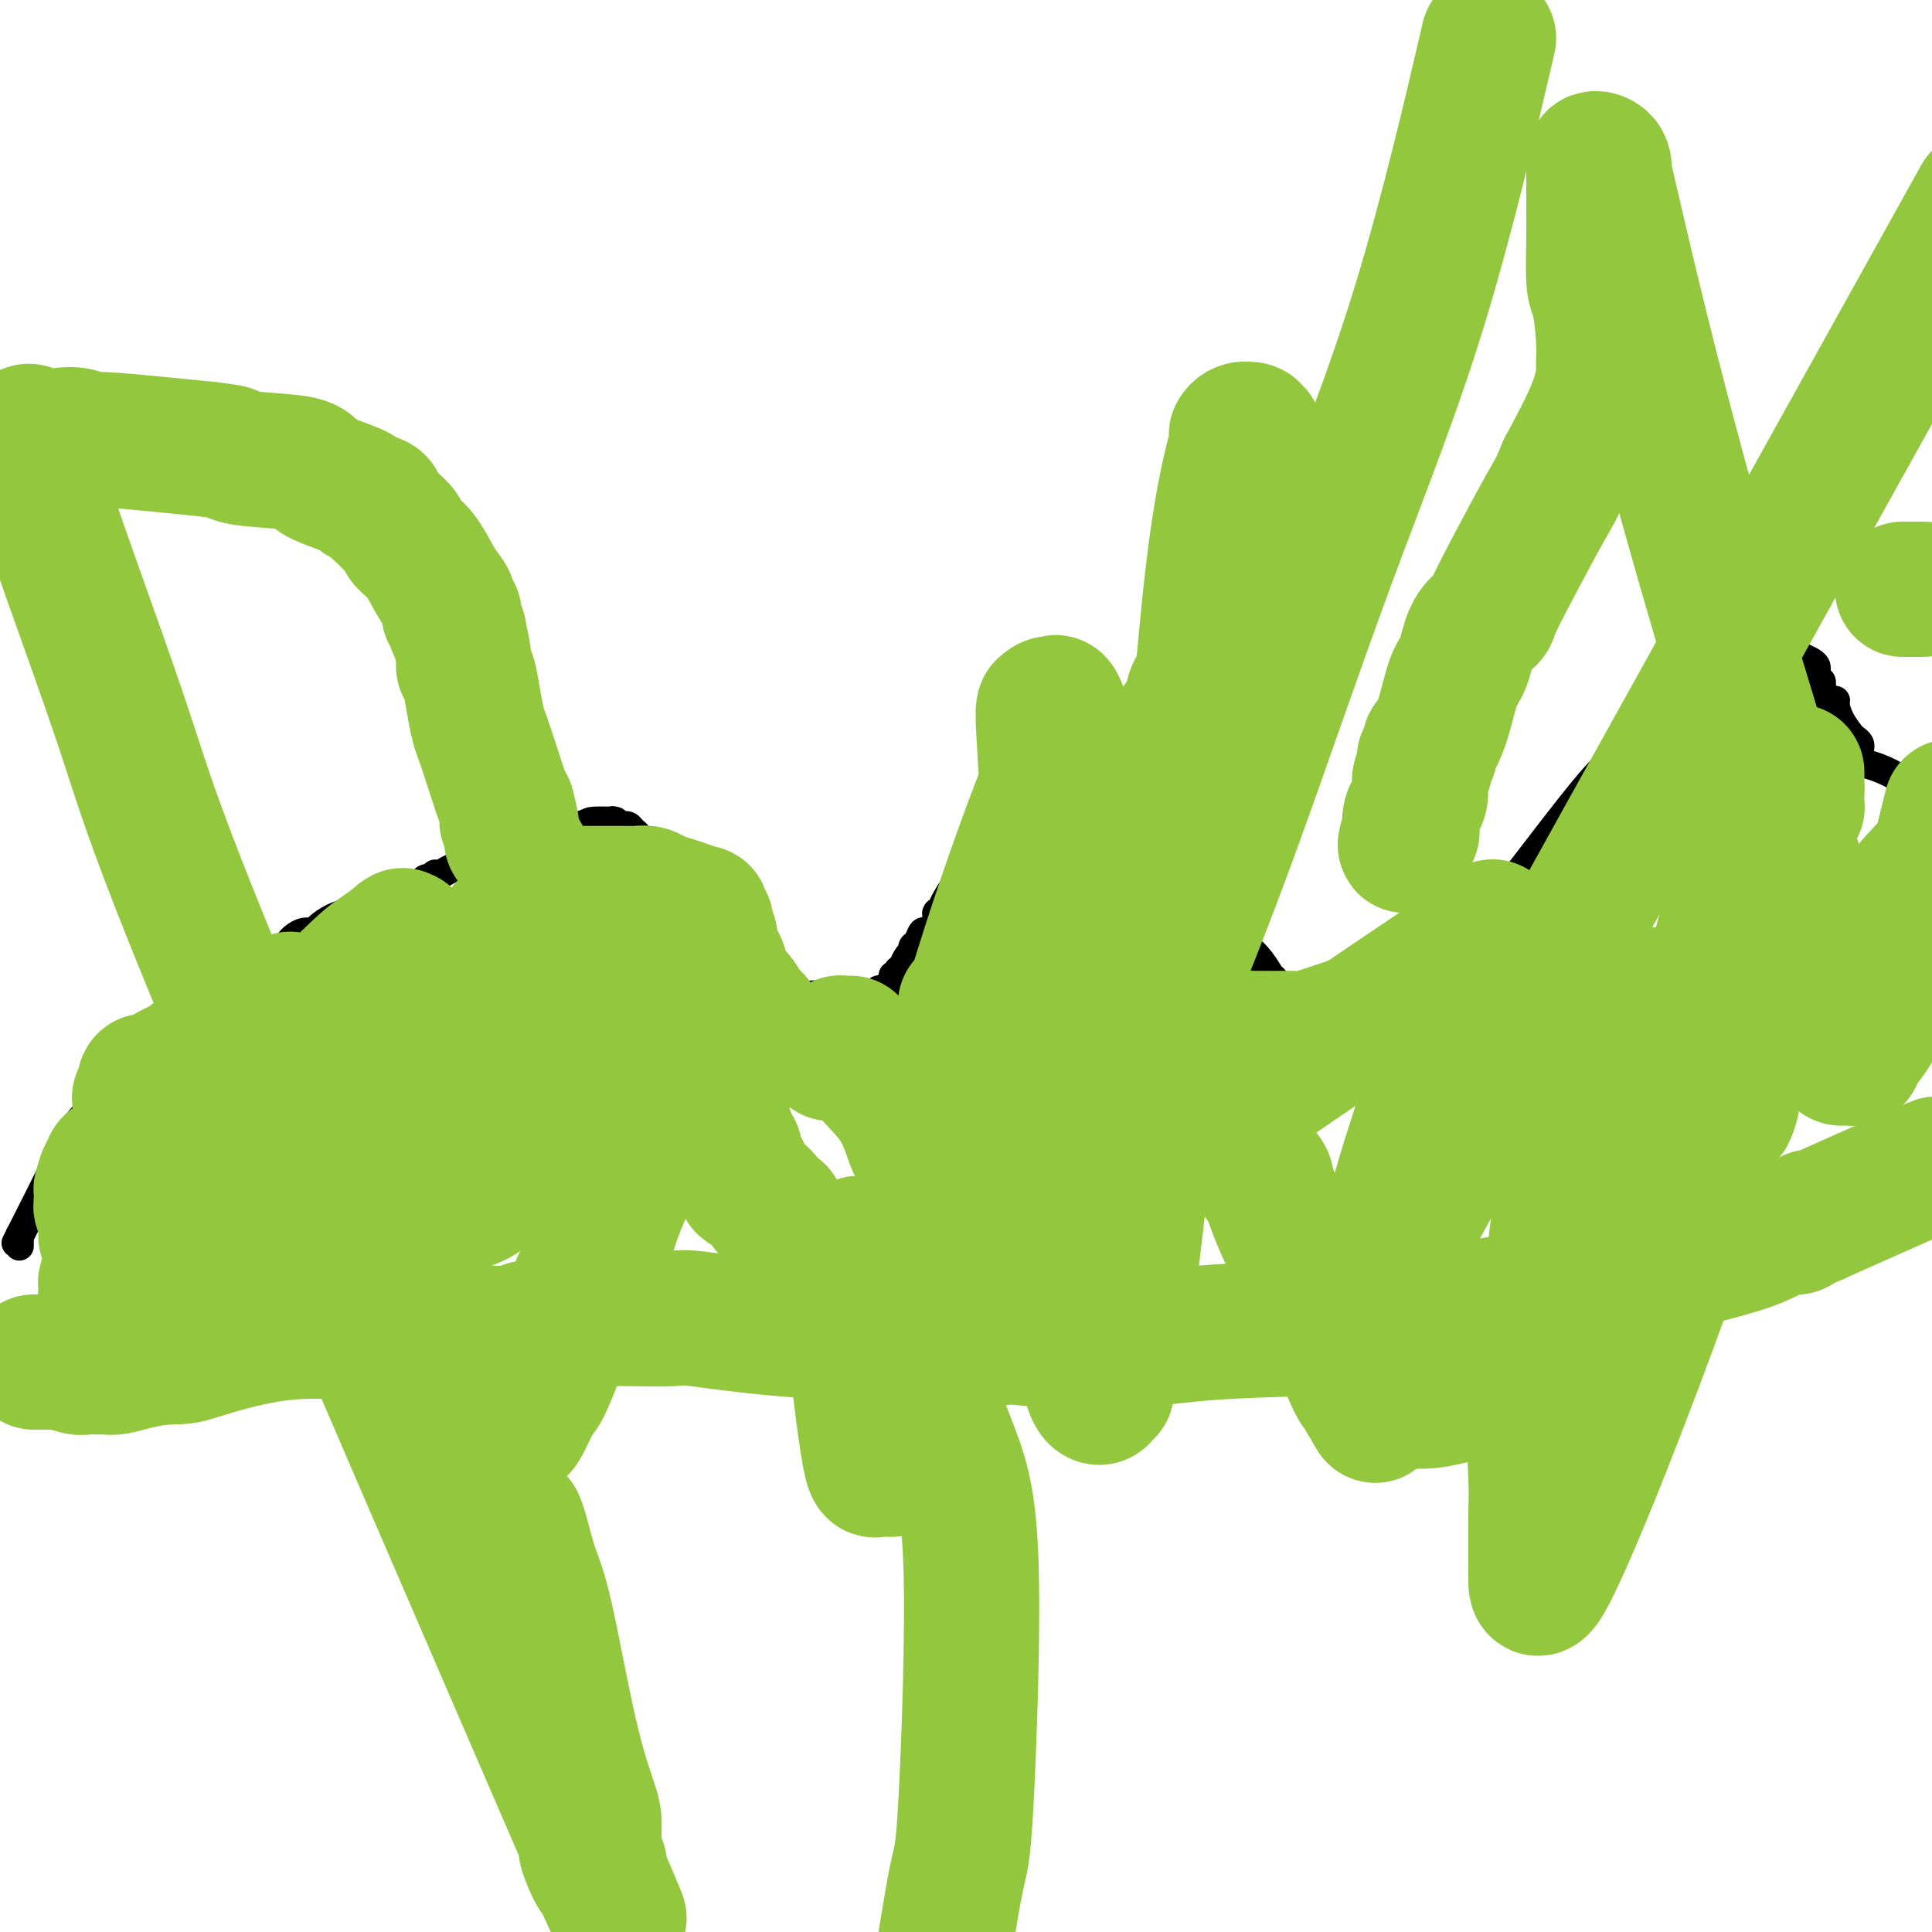 <svg viewBox='0 0 400 400' version='1.1' xmlns='http://www.w3.org/2000/svg' xmlns:xlink='http://www.w3.org/1999/xlink'><g fill='none' stroke='#000000' stroke-width='6' stroke-linecap='round' stroke-linejoin='round'><path d='M4,258c0.001,-0.417 0.002,-0.833 0,-1c-0.002,-0.167 -0.007,-0.084 0,0c0.007,0.084 0.028,0.168 0,0c-0.028,-0.168 -0.103,-0.589 0,-1c0.103,-0.411 0.384,-0.811 0,0c-0.384,0.811 -1.434,2.835 0,0c1.434,-2.835 5.351,-10.529 7,-14c1.649,-3.471 1.030,-2.720 1,-3c-0.030,-0.280 0.528,-1.592 1,-2c0.472,-0.408 0.859,0.086 1,0c0.141,-0.086 0.038,-0.754 0,-1c-0.038,-0.246 -0.011,-0.070 0,0c0.011,0.070 0.005,0.035 0,0'/><path d='M14,236c1.553,-3.350 0.435,-0.724 0,0c-0.435,0.724 -0.186,-0.453 0,-1c0.186,-0.547 0.311,-0.465 0,0c-0.311,0.465 -1.057,1.312 0,0c1.057,-1.312 3.918,-4.782 6,-7c2.082,-2.218 3.385,-3.183 4,-4c0.615,-0.817 0.543,-1.488 1,-2c0.457,-0.512 1.443,-0.867 2,-1c0.557,-0.133 0.685,-0.043 1,0c0.315,0.043 0.816,0.041 1,0c0.184,-0.041 0.049,-0.120 0,0c-0.049,0.120 -0.014,0.439 0,0c0.014,-0.439 0.006,-1.637 0,-2c-0.006,-0.363 -0.012,0.110 0,0c0.012,-0.110 0.041,-0.804 0,-1c-0.041,-0.196 -0.151,0.105 0,0c0.151,-0.105 0.563,-0.617 1,-1c0.437,-0.383 0.901,-0.639 1,-1c0.099,-0.361 -0.166,-0.828 0,-1c0.166,-0.172 0.762,-0.049 1,0c0.238,0.049 0.119,0.025 0,0'/><path d='M32,215c2.785,-3.188 0.746,-0.658 0,0c-0.746,0.658 -0.200,-0.556 0,-1c0.200,-0.444 0.054,-0.120 0,0c-0.054,0.120 -0.015,0.034 0,0c0.015,-0.034 0.008,-0.017 0,0'/><path d='M31,213c0.333,0.084 0.666,0.167 1,0c0.334,-0.167 0.668,-0.585 1,-1c0.332,-0.415 0.663,-0.829 1,-1c0.337,-0.171 0.682,-0.101 1,0c0.318,0.101 0.610,0.234 1,0c0.390,-0.234 0.878,-0.833 1,-1c0.122,-0.167 -0.122,0.100 0,0c0.122,-0.100 0.610,-0.565 1,-1c0.390,-0.435 0.683,-0.838 1,-1c0.317,-0.162 0.659,-0.081 1,0'/><path d='M40,208c1.494,-0.957 0.729,-0.849 1,-1c0.271,-0.151 1.578,-0.563 2,-1c0.422,-0.437 -0.041,-0.901 0,-1c0.041,-0.099 0.584,0.167 1,0c0.416,-0.167 0.703,-0.766 1,-1c0.297,-0.234 0.605,-0.101 1,0c0.395,0.101 0.879,0.171 1,0c0.121,-0.171 -0.121,-0.582 0,-1c0.121,-0.418 0.606,-0.843 1,-1c0.394,-0.157 0.698,-0.045 1,0c0.302,0.045 0.602,0.022 1,0c0.398,-0.022 0.893,-0.044 1,0c0.107,0.044 -0.175,0.154 0,0c0.175,-0.154 0.807,-0.571 1,-1c0.193,-0.429 -0.051,-0.871 0,-1c0.051,-0.129 0.399,0.053 1,0c0.601,-0.053 1.457,-0.343 2,-1c0.543,-0.657 0.775,-1.681 1,-2c0.225,-0.319 0.444,0.068 1,0c0.556,-0.068 1.448,-0.592 2,-1c0.552,-0.408 0.762,-0.700 1,-1c0.238,-0.300 0.503,-0.609 1,-1c0.497,-0.391 1.226,-0.865 2,-1c0.774,-0.135 1.594,0.070 2,0c0.406,-0.070 0.398,-0.414 1,-1c0.602,-0.586 1.814,-1.415 3,-2c1.186,-0.585 2.345,-0.928 3,-1c0.655,-0.072 0.804,0.125 1,0c0.196,-0.125 0.437,-0.572 1,-1c0.563,-0.428 1.446,-0.837 2,-1c0.554,-0.163 0.777,-0.082 1,0'/><path d='M77,187c5.904,-3.493 2.165,-1.725 1,-1c-1.165,0.725 0.245,0.405 1,0c0.755,-0.405 0.854,-0.897 1,-1c0.146,-0.103 0.340,0.184 1,0c0.660,-0.184 1.788,-0.838 2,-1c0.212,-0.162 -0.490,0.166 0,0c0.490,-0.166 2.174,-0.828 3,-1c0.826,-0.172 0.795,0.146 1,0c0.205,-0.146 0.645,-0.756 1,-1c0.355,-0.244 0.624,-0.121 1,0c0.376,0.121 0.860,0.242 1,0c0.140,-0.242 -0.062,-0.847 0,-1c0.062,-0.153 0.388,0.145 1,0c0.612,-0.145 1.509,-0.732 2,-1c0.491,-0.268 0.578,-0.215 3,-1c2.422,-0.785 7.181,-2.406 12,-4c4.819,-1.594 9.697,-3.160 12,-4c2.303,-0.840 2.031,-0.953 3,-1c0.969,-0.047 3.178,-0.027 4,0c0.822,0.027 0.258,0.060 0,0c-0.258,-0.060 -0.210,-0.213 0,0c0.210,0.213 0.581,0.792 1,1c0.419,0.208 0.887,0.045 1,0c0.113,-0.045 -0.130,0.029 0,0c0.130,-0.029 0.631,-0.162 1,0c0.369,0.162 0.606,0.617 1,1c0.394,0.383 0.945,0.694 1,1c0.055,0.306 -0.387,0.608 0,1c0.387,0.392 1.604,0.875 2,1c0.396,0.125 -0.030,-0.107 0,0c0.030,0.107 0.515,0.554 1,1'/><path d='M135,176c2.096,1.105 1.335,0.869 1,1c-0.335,0.131 -0.243,0.629 0,1c0.243,0.371 0.639,0.615 1,1c0.361,0.385 0.688,0.911 1,1c0.312,0.089 0.609,-0.257 1,0c0.391,0.257 0.874,1.119 1,2c0.126,0.881 -0.107,1.780 0,2c0.107,0.220 0.555,-0.240 1,0c0.445,0.240 0.889,1.181 1,2c0.111,0.819 -0.110,1.515 0,2c0.110,0.485 0.551,0.757 1,1c0.449,0.243 0.905,0.457 1,1c0.095,0.543 -0.171,1.416 0,2c0.171,0.584 0.778,0.878 1,1c0.222,0.122 0.059,0.070 0,0c-0.059,-0.070 -0.013,-0.159 0,0c0.013,0.159 -0.009,0.567 0,1c0.009,0.433 0.047,0.890 0,1c-0.047,0.110 -0.179,-0.128 0,0c0.179,0.128 0.669,0.620 1,1c0.331,0.380 0.501,0.647 1,1c0.499,0.353 1.325,0.791 2,1c0.675,0.209 1.199,0.189 2,1c0.801,0.811 1.878,2.452 3,3c1.122,0.548 2.290,0.003 3,0c0.710,-0.003 0.964,0.535 1,1c0.036,0.465 -0.145,0.857 0,1c0.145,0.143 0.616,0.038 1,0c0.384,-0.038 0.680,-0.010 1,0c0.320,0.010 0.663,0.003 1,0c0.337,-0.003 0.669,-0.001 1,0'/><path d='M162,204c2.567,1.620 0.484,1.170 0,1c-0.484,-0.170 0.632,-0.060 1,0c0.368,0.060 -0.010,0.069 0,0c0.010,-0.069 0.410,-0.215 1,0c0.590,0.215 1.371,0.790 2,1c0.629,0.210 1.107,0.056 2,0c0.893,-0.056 2.203,-0.015 3,0c0.797,0.015 1.082,0.004 2,0c0.918,-0.004 2.470,-0.001 3,0c0.530,0.001 0.040,0.001 0,0c-0.040,-0.001 0.372,-0.004 1,0c0.628,0.004 1.474,0.015 2,0c0.526,-0.015 0.734,-0.057 1,0c0.266,0.057 0.592,0.211 1,0c0.408,-0.211 0.898,-0.788 1,-1c0.102,-0.212 -0.184,-0.060 0,0c0.184,0.060 0.838,0.026 1,0c0.162,-0.026 -0.167,-0.044 0,0c0.167,0.044 0.829,0.152 1,0c0.171,-0.152 -0.150,-0.562 0,-1c0.150,-0.438 0.772,-0.902 1,-1c0.228,-0.098 0.061,0.170 0,0c-0.061,-0.170 -0.017,-0.778 0,-1c0.017,-0.222 0.008,-0.059 0,0c-0.008,0.059 -0.016,0.012 0,0c0.016,-0.012 0.057,0.011 0,0c-0.057,-0.011 -0.211,-0.055 0,0c0.211,0.055 0.789,0.211 1,0c0.211,-0.211 0.057,-0.788 0,-1c-0.057,-0.212 -0.016,-0.061 0,0c0.016,0.061 0.008,0.030 0,0'/><path d='M186,201c1.265,-0.895 0.927,-0.632 1,-1c0.073,-0.368 0.555,-1.367 1,-2c0.445,-0.633 0.851,-0.901 1,-1c0.149,-0.099 0.039,-0.030 0,0c-0.039,0.030 -0.007,0.020 0,0c0.007,-0.020 -0.009,-0.052 0,0c0.009,0.052 0.044,0.187 0,0c-0.044,-0.187 -0.166,-0.695 0,-1c0.166,-0.305 0.619,-0.408 1,-1c0.381,-0.592 0.690,-1.674 1,-2c0.310,-0.326 0.623,0.105 1,0c0.377,-0.105 0.819,-0.746 1,-1c0.181,-0.254 0.101,-0.121 0,0c-0.101,0.121 -0.223,0.230 0,0c0.223,-0.230 0.792,-0.798 1,-1c0.208,-0.202 0.056,-0.039 0,0c-0.056,0.039 -0.015,-0.046 0,0c0.015,0.046 0.004,0.223 0,0c-0.004,-0.223 -0.001,-0.844 0,-1c0.001,-0.156 0.001,0.154 0,0c-0.001,-0.154 -0.001,-0.773 0,-1c0.001,-0.227 0.004,-0.064 0,0c-0.004,0.064 -0.014,0.029 0,0c0.014,-0.029 0.054,-0.050 0,0c-0.054,0.050 -0.200,0.172 0,0c0.200,-0.172 0.746,-0.637 1,-1c0.254,-0.363 0.214,-0.625 1,-2c0.786,-1.375 2.396,-3.863 4,-6c1.604,-2.137 3.201,-3.921 4,-5c0.799,-1.079 0.800,-1.451 1,-2c0.200,-0.549 0.600,-1.274 1,-2'/><path d='M206,171c3.033,-4.880 0.615,-2.079 0,-1c-0.615,1.079 0.574,0.438 1,0c0.426,-0.438 0.089,-0.673 0,-1c-0.089,-0.327 0.070,-0.746 0,-1c-0.070,-0.254 -0.369,-0.343 0,-1c0.369,-0.657 1.404,-1.882 2,-3c0.596,-1.118 0.751,-2.130 1,-3c0.249,-0.870 0.593,-1.600 1,-2c0.407,-0.400 0.879,-0.472 1,-1c0.121,-0.528 -0.108,-1.513 0,-2c0.108,-0.487 0.555,-0.476 1,-1c0.445,-0.524 0.889,-1.584 1,-2c0.111,-0.416 -0.111,-0.188 0,0c0.111,0.188 0.556,0.335 1,0c0.444,-0.335 0.888,-1.151 1,-2c0.112,-0.849 -0.110,-1.730 0,-2c0.110,-0.270 0.550,0.071 1,0c0.450,-0.071 0.909,-0.556 1,-1c0.091,-0.444 -0.187,-0.849 0,-1c0.187,-0.151 0.838,-0.047 1,0c0.162,0.047 -0.164,0.039 0,0c0.164,-0.039 0.818,-0.108 1,0c0.182,0.108 -0.107,0.393 0,1c0.107,0.607 0.611,1.537 1,2c0.389,0.463 0.663,0.459 1,1c0.337,0.541 0.737,1.629 1,2c0.263,0.371 0.390,0.027 1,1c0.610,0.973 1.703,3.262 2,4c0.297,0.738 -0.201,-0.075 0,0c0.201,0.075 1.100,1.037 2,2'/><path d='M228,160c1.781,2.444 1.233,2.054 1,2c-0.233,-0.054 -0.151,0.228 0,1c0.151,0.772 0.370,2.036 1,3c0.630,0.964 1.672,1.629 2,2c0.328,0.371 -0.056,0.447 0,1c0.056,0.553 0.554,1.583 1,2c0.446,0.417 0.842,0.220 1,0c0.158,-0.220 0.080,-0.463 0,0c-0.080,0.463 -0.162,1.631 0,2c0.162,0.369 0.570,-0.061 1,0c0.430,0.061 0.884,0.612 1,1c0.116,0.388 -0.106,0.614 0,1c0.106,0.386 0.539,0.931 1,1c0.461,0.069 0.949,-0.337 1,0c0.051,0.337 -0.336,1.418 0,2c0.336,0.582 1.395,0.666 2,1c0.605,0.334 0.758,0.916 1,1c0.242,0.084 0.575,-0.332 1,0c0.425,0.332 0.941,1.412 1,2c0.059,0.588 -0.340,0.685 0,1c0.340,0.315 1.419,0.848 2,1c0.581,0.152 0.665,-0.076 1,0c0.335,0.076 0.921,0.458 1,1c0.079,0.542 -0.350,1.246 0,2c0.350,0.754 1.477,1.560 2,2c0.523,0.440 0.440,0.516 1,1c0.560,0.484 1.763,1.375 2,2c0.237,0.625 -0.493,0.982 0,1c0.493,0.018 2.210,-0.303 3,0c0.790,0.303 0.654,1.229 1,2c0.346,0.771 1.173,1.385 2,2'/><path d='M258,197c3.384,3.175 1.343,0.611 1,0c-0.343,-0.611 1.012,0.729 2,2c0.988,1.271 1.609,2.473 2,3c0.391,0.527 0.553,0.379 1,1c0.447,0.621 1.178,2.013 2,3c0.822,0.987 1.736,1.570 2,2c0.264,0.430 -0.122,0.706 0,1c0.122,0.294 0.754,0.604 1,1c0.246,0.396 0.108,0.876 0,1c-0.108,0.124 -0.185,-0.108 0,0c0.185,0.108 0.631,0.554 1,1c0.369,0.446 0.661,0.890 1,1c0.339,0.110 0.725,-0.114 1,0c0.275,0.114 0.439,0.567 1,1c0.561,0.433 1.518,0.848 2,1c0.482,0.152 0.488,0.042 1,0c0.512,-0.042 1.528,-0.015 3,0c1.472,0.015 3.399,0.019 4,0c0.601,-0.019 -0.124,-0.060 0,0c0.124,0.060 1.099,0.223 2,0c0.901,-0.223 1.729,-0.830 2,-1c0.271,-0.170 -0.015,0.098 0,0c0.015,-0.098 0.330,-0.562 1,-1c0.670,-0.438 1.695,-0.848 2,-1c0.305,-0.152 -0.111,-0.045 0,0c0.111,0.045 0.748,0.027 1,0c0.252,-0.027 0.120,-0.062 0,0c-0.120,0.062 -0.228,0.223 0,0c0.228,-0.223 0.792,-0.829 1,-1c0.208,-0.171 0.059,0.094 0,0c-0.059,-0.094 -0.030,-0.547 0,-1'/><path d='M292,210c2.749,-1.134 1.123,-1.469 1,-2c-0.123,-0.531 1.259,-1.259 2,-2c0.741,-0.741 0.841,-1.495 1,-2c0.159,-0.505 0.377,-0.762 2,-3c1.623,-2.238 4.651,-6.457 6,-8c1.349,-1.543 1.020,-0.411 4,-4c2.980,-3.589 9.271,-11.900 14,-18c4.729,-6.100 7.896,-9.990 10,-12c2.104,-2.010 3.144,-2.139 4,-3c0.856,-0.861 1.529,-2.452 2,-3c0.471,-0.548 0.740,-0.052 1,0c0.260,0.052 0.511,-0.341 1,-1c0.489,-0.659 1.216,-1.583 1,-2c-0.216,-0.417 -1.376,-0.326 0,-1c1.376,-0.674 5.286,-2.114 8,-4c2.714,-1.886 4.230,-4.218 5,-5c0.770,-0.782 0.794,-0.013 1,0c0.206,0.013 0.596,-0.729 1,-1c0.404,-0.271 0.823,-0.071 1,0c0.177,0.071 0.111,0.012 0,0c-0.111,-0.012 -0.268,0.021 0,0c0.268,-0.021 0.960,-0.098 1,0c0.040,0.098 -0.571,0.369 1,0c1.571,-0.369 5.325,-1.378 8,-2c2.675,-0.622 4.272,-0.857 5,-1c0.728,-0.143 0.587,-0.193 1,0c0.413,0.193 1.379,0.629 2,1c0.621,0.371 0.898,0.677 1,1c0.102,0.323 0.029,0.664 0,1c-0.029,0.336 -0.015,0.668 0,1'/><path d='M376,140c0.615,0.636 0.151,0.226 0,0c-0.151,-0.226 0.011,-0.268 0,0c-0.011,0.268 -0.195,0.846 0,1c0.195,0.154 0.770,-0.118 1,0c0.230,0.118 0.117,0.624 0,1c-0.117,0.376 -0.238,0.622 0,1c0.238,0.378 0.834,0.887 1,1c0.166,0.113 -0.097,-0.172 0,0c0.097,0.172 0.555,0.799 1,1c0.445,0.201 0.879,-0.024 1,0c0.121,0.024 -0.069,0.296 0,1c0.069,0.704 0.397,1.838 1,3c0.603,1.162 1.482,2.350 2,3c0.518,0.650 0.675,0.762 1,1c0.325,0.238 0.819,0.604 1,1c0.181,0.396 0.049,0.823 0,1c-0.049,0.177 -0.013,0.103 0,0c0.013,-0.103 0.005,-0.235 0,0c-0.005,0.235 -0.008,0.835 0,1c0.008,0.165 0.027,-0.107 0,0c-0.027,0.107 -0.100,0.593 0,1c0.100,0.407 0.372,0.735 1,1c0.628,0.265 1.612,0.467 3,1c1.388,0.533 3.180,1.396 4,2c0.820,0.604 0.667,0.949 1,1c0.333,0.051 1.151,-0.193 2,0c0.849,0.193 1.729,0.821 2,1c0.271,0.179 -0.065,-0.092 0,0c0.065,0.092 0.533,0.546 1,1'/></g>
<g fill='none' stroke='#93C83E' stroke-width='6' stroke-linecap='round' stroke-linejoin='round'><path d='M12,259c0.417,0.122 0.833,0.243 1,0c0.167,-0.243 0.083,-0.851 0,-1c-0.083,-0.149 -0.167,0.162 0,0c0.167,-0.162 0.584,-0.797 1,-1c0.416,-0.203 0.832,0.024 1,0c0.168,-0.024 0.089,-0.300 1,-1c0.911,-0.700 2.811,-1.823 5,-3c2.189,-1.177 4.667,-2.406 6,-3c1.333,-0.594 1.521,-0.553 2,-1c0.479,-0.447 1.250,-1.382 2,-2c0.750,-0.618 1.478,-0.920 2,-1c0.522,-0.080 0.839,0.063 1,0c0.161,-0.063 0.168,-0.332 1,-1c0.832,-0.668 2.491,-1.736 3,-2c0.509,-0.264 -0.132,0.275 0,0c0.132,-0.275 1.038,-1.364 2,-2c0.962,-0.636 1.981,-0.818 3,-1'/><path d='M43,240c4.793,-3.238 1.274,-1.834 1,-2c-0.274,-0.166 2.696,-1.901 6,-4c3.304,-2.099 6.941,-4.563 9,-6c2.059,-1.437 2.542,-1.849 6,-4c3.458,-2.151 9.893,-6.041 13,-8c3.107,-1.959 2.885,-1.988 3,-2c0.115,-0.012 0.567,-0.006 1,0c0.433,0.006 0.848,0.013 1,0c0.152,-0.013 0.041,-0.046 0,0c-0.041,0.046 -0.012,0.170 0,0c0.012,-0.170 0.007,-0.634 0,-1c-0.007,-0.366 -0.016,-0.634 0,-1c0.016,-0.366 0.057,-0.830 0,-1c-0.057,-0.170 -0.211,-0.046 0,0c0.211,0.046 0.788,0.012 1,0c0.212,-0.012 0.061,-0.004 0,0c-0.061,0.004 -0.030,0.002 0,0'/></g>
<g fill='none' stroke='#93C83E' stroke-width='28' stroke-linecap='round' stroke-linejoin='round'><path d='M47,240c0.000,0.000 0.100,0.100 0.1,0.1'/><path d='M47.1,240.1c-0.007,-0.003 -0.075,-0.060 -0.1,-0.1c-0.025,-0.040 -0.007,-0.063 0,0c0.007,0.063 0.002,0.213 0,0c-0.002,-0.213 -0.001,-0.789 0,-1c0.001,-0.211 0.002,-0.057 0,0c-0.002,0.057 -0.008,0.016 0,0c0.008,-0.016 0.029,-0.008 0,0c-0.029,0.008 -0.109,0.016 0,0c0.109,-0.016 0.407,-0.057 1,0c0.593,0.057 1.480,0.211 2,0c0.520,-0.211 0.674,-0.788 1,-1c0.326,-0.212 0.824,-0.061 1,0c0.176,0.061 0.031,0.030 0,0c-0.031,-0.030 0.051,-0.061 0,0c-0.051,0.061 -0.234,0.213 0,0c0.234,-0.213 0.887,-0.792 1,-1c0.113,-0.208 -0.312,-0.043 0,0c0.312,0.043 1.362,-0.034 2,0c0.638,0.034 0.866,0.178 1,0c0.134,-0.178 0.175,-0.677 1,-1c0.825,-0.323 2.434,-0.468 3,-1c0.566,-0.532 0.089,-1.449 1,-2c0.911,-0.551 3.210,-0.736 4,-1c0.790,-0.264 0.072,-0.607 0,-1c-0.072,-0.393 0.503,-0.837 1,-1c0.497,-0.163 0.918,-0.044 1,0c0.082,0.044 -0.174,0.012 0,0c0.174,-0.012 0.778,-0.003 1,0c0.222,0.003 0.064,0.001 0,0c-0.064,-0.001 -0.032,-0.000 0,0'/><path d='M87,202c-0.331,-0.009 -0.663,-0.017 -1,0c-0.337,0.017 -0.681,0.060 -1,0c-0.319,-0.060 -0.615,-0.224 -1,0c-0.385,0.224 -0.859,0.834 -1,1c-0.141,0.166 0.050,-0.114 0,0c-0.050,0.114 -0.343,0.622 -1,1c-0.657,0.378 -1.678,0.626 -2,1c-0.322,0.374 0.055,0.872 0,1c-0.055,0.128 -0.544,-0.116 -1,0c-0.456,0.116 -0.881,0.591 -1,1c-0.119,0.409 0.068,0.751 0,1c-0.068,0.249 -0.392,0.404 -1,1c-0.608,0.596 -1.500,1.633 -2,2c-0.500,0.367 -0.609,0.065 -1,0c-0.391,-0.065 -1.064,0.106 -2,1c-0.936,0.894 -2.137,2.510 -3,3c-0.863,0.490 -1.390,-0.146 -2,0c-0.610,0.146 -1.305,1.073 -2,2'/><path d='M65,217c-4.507,2.736 -4.775,2.077 -5,2c-0.225,-0.077 -0.405,0.427 -1,1c-0.595,0.573 -1.603,1.215 -3,2c-1.397,0.785 -3.184,1.712 -4,2c-0.816,0.288 -0.663,-0.063 -1,0c-0.337,0.063 -1.166,0.539 -2,1c-0.834,0.461 -1.673,0.909 -2,1c-0.327,0.091 -0.140,-0.173 0,0c0.140,0.173 0.235,0.782 0,1c-0.235,0.218 -0.799,0.044 -1,0c-0.201,-0.044 -0.040,0.041 0,0c0.040,-0.041 -0.042,-0.207 0,0c0.042,0.207 0.207,0.788 0,1c-0.207,0.212 -0.788,0.057 -1,0c-0.212,-0.057 -0.057,-0.015 0,0c0.057,0.015 0.016,0.003 0,0c-0.016,-0.003 -0.005,0.002 0,0c0.005,-0.002 0.005,-0.011 0,0c-0.005,0.011 -0.015,0.040 0,0c0.015,-0.040 0.057,-0.151 0,0c-0.057,0.151 -0.211,0.562 0,1c0.211,0.438 0.789,0.901 1,1c0.211,0.099 0.057,-0.166 0,0c-0.057,0.166 -0.015,0.761 0,1c0.015,0.239 0.005,0.120 0,0c-0.005,-0.120 -0.004,-0.242 0,0c0.004,0.242 0.012,0.849 0,1c-0.012,0.151 -0.045,-0.156 0,0c0.045,0.156 0.166,0.773 0,1c-0.166,0.227 -0.619,0.065 -1,0c-0.381,-0.065 -0.691,-0.032 -1,0'/><path d='M44,233c-1.029,1.237 -1.102,0.330 -1,0c0.102,-0.330 0.377,-0.085 0,0c-0.377,0.085 -1.407,0.008 -2,0c-0.593,-0.008 -0.750,0.053 -1,0c-0.250,-0.053 -0.593,-0.221 -1,0c-0.407,0.221 -0.879,0.830 -1,1c-0.121,0.170 0.107,-0.099 0,0c-0.107,0.099 -0.551,0.566 -1,1c-0.449,0.434 -0.904,0.834 -1,1c-0.096,0.166 0.167,0.097 0,0c-0.167,-0.097 -0.763,-0.222 -1,0c-0.237,0.222 -0.116,0.791 0,1c0.116,0.209 0.227,0.058 0,0c-0.227,-0.058 -0.792,-0.023 -1,0c-0.208,0.023 -0.060,0.034 0,0c0.060,-0.034 0.030,-0.112 0,0c-0.030,0.112 -0.061,0.414 0,1c0.061,0.586 0.212,1.457 0,2c-0.212,0.543 -0.789,0.757 -1,1c-0.211,0.243 -0.057,0.515 0,1c0.057,0.485 0.015,1.182 0,2c-0.015,0.818 -0.004,1.758 0,2c0.004,0.242 0.001,-0.215 0,0c-0.001,0.215 0.001,1.100 0,2c-0.001,0.900 -0.004,1.813 0,2c0.004,0.187 0.015,-0.353 0,0c-0.015,0.353 -0.057,1.597 0,2c0.057,0.403 0.211,-0.036 0,0c-0.211,0.036 -0.788,0.548 -1,1c-0.212,0.452 -0.061,0.843 0,1c0.061,0.157 0.030,0.078 0,0'/><path d='M32,254c-0.485,2.703 -0.697,1.460 -1,1c-0.303,-0.460 -0.698,-0.138 -1,0c-0.302,0.138 -0.511,0.093 -1,0c-0.489,-0.093 -1.258,-0.234 -2,0c-0.742,0.234 -1.456,0.843 -2,1c-0.544,0.157 -0.916,-0.139 -1,0c-0.084,0.139 0.121,0.714 0,1c-0.121,0.286 -0.568,0.283 -1,0c-0.432,-0.283 -0.848,-0.845 -1,-1c-0.152,-0.155 -0.041,0.095 0,0c0.041,-0.095 0.011,-0.537 0,-1c-0.011,-0.463 -0.003,-0.946 0,-1c0.003,-0.054 0.002,0.321 0,0c-0.002,-0.321 -0.004,-1.339 0,-2c0.004,-0.661 0.015,-0.965 0,-1c-0.015,-0.035 -0.057,0.198 0,0c0.057,-0.198 0.211,-0.826 0,-1c-0.211,-0.174 -0.788,0.107 -1,0c-0.212,-0.107 -0.057,-0.600 0,-1c0.057,-0.400 0.018,-0.706 0,-1c-0.018,-0.294 -0.015,-0.575 0,-1c0.015,-0.425 0.040,-0.992 0,-1c-0.040,-0.008 -0.147,0.544 0,0c0.147,-0.544 0.547,-2.183 1,-3c0.453,-0.817 0.961,-0.810 1,-1c0.039,-0.190 -0.389,-0.576 0,-1c0.389,-0.424 1.596,-0.887 2,-1c0.404,-0.113 0.005,0.124 0,0c-0.005,-0.124 0.383,-0.610 1,-1c0.617,-0.390 1.462,-0.683 2,-1c0.538,-0.317 0.769,-0.659 1,-1'/><path d='M29,237c1.431,-0.928 1.508,-0.249 2,0c0.492,0.249 1.400,0.066 2,0c0.600,-0.066 0.894,-0.016 1,0c0.106,0.016 0.025,-0.004 0,0c-0.025,0.004 0.006,0.030 0,0c-0.006,-0.030 -0.048,-0.116 0,0c0.048,0.116 0.185,0.434 1,0c0.815,-0.434 2.308,-1.619 3,-2c0.692,-0.381 0.582,0.041 1,0c0.418,-0.041 1.366,-0.546 2,-1c0.634,-0.454 0.956,-0.855 1,-1c0.044,-0.145 -0.190,-0.032 0,0c0.190,0.032 0.806,-0.018 1,0c0.194,0.018 -0.032,0.103 0,0c0.032,-0.103 0.324,-0.395 0,0c-0.324,0.395 -1.264,1.475 0,0c1.264,-1.475 4.730,-5.506 7,-8c2.270,-2.494 3.343,-3.453 4,-4c0.657,-0.547 0.898,-0.683 1,-1c0.102,-0.317 0.066,-0.816 0,-1c-0.066,-0.184 -0.162,-0.053 0,0c0.162,0.053 0.581,0.026 1,0'/><path d='M56,219c5.872,-5.916 13.052,-13.207 17,-17c3.948,-3.793 4.666,-4.088 6,-5c1.334,-0.912 3.286,-2.440 4,-3c0.714,-0.560 0.190,-0.150 0,0c-0.190,0.150 -0.047,0.040 0,0c0.047,-0.040 -0.001,-0.011 0,0c0.001,0.011 0.052,0.003 0,0c-0.052,-0.003 -0.206,-0.001 0,0c0.206,0.001 0.773,0.000 1,0c0.227,-0.000 0.113,-0.000 0,0'/><path d='M60,207c-0.022,0.032 -0.044,0.065 0,0c0.044,-0.065 0.152,-0.227 0,0c-0.152,0.227 -0.566,0.845 -1,1c-0.434,0.155 -0.890,-0.152 -1,0c-0.110,0.152 0.125,0.762 0,1c-0.125,0.238 -0.611,0.105 -1,0c-0.389,-0.105 -0.682,-0.182 -1,0c-0.318,0.182 -0.662,0.623 -1,1c-0.338,0.377 -0.669,0.688 -1,1'/><path d='M54,211c-1.123,0.571 -0.931,-0.001 -1,0c-0.069,0.001 -0.399,0.574 -1,1c-0.601,0.426 -1.474,0.706 -2,1c-0.526,0.294 -0.704,0.603 -1,1c-0.296,0.397 -0.710,0.881 -1,1c-0.290,0.119 -0.455,-0.127 -1,0c-0.545,0.127 -1.471,0.626 -2,1c-0.529,0.374 -0.663,0.622 -1,1c-0.337,0.378 -0.879,0.886 -1,1c-0.121,0.114 0.178,-0.166 0,0c-0.178,0.166 -0.833,0.776 -1,1c-0.167,0.224 0.152,0.060 0,0c-0.152,-0.060 -0.777,-0.017 -1,0c-0.223,0.017 -0.046,0.008 0,0c0.046,-0.008 -0.041,-0.016 0,0c0.041,0.016 0.208,0.057 0,0c-0.208,-0.057 -0.792,-0.212 -1,0c-0.208,0.212 -0.042,0.793 0,1c0.042,0.207 -0.042,0.041 0,0c0.042,-0.041 0.208,0.041 0,0c-0.208,-0.041 -0.792,-0.207 -1,0c-0.208,0.207 -0.042,0.788 0,1c0.042,0.212 -0.041,0.057 0,0c0.041,-0.057 0.207,-0.015 0,0c-0.207,0.015 -0.787,0.004 -1,0c-0.213,-0.004 -0.059,-0.002 0,0c0.059,0.002 0.024,0.003 0,0c-0.024,-0.003 -0.037,-0.011 0,0c0.037,0.011 0.125,0.041 0,0c-0.125,-0.041 -0.464,-0.155 -1,0c-0.536,0.155 -1.268,0.577 -2,1'/><path d='M35,222c-3.123,1.944 -1.429,1.305 -1,1c0.429,-0.305 -0.406,-0.278 -1,0c-0.594,0.278 -0.948,0.805 -1,1c-0.052,0.195 0.197,0.059 0,0c-0.197,-0.059 -0.841,-0.041 -1,0c-0.159,0.041 0.168,0.105 0,0c-0.168,-0.105 -0.830,-0.380 -1,0c-0.170,0.380 0.151,1.414 0,2c-0.151,0.586 -0.773,0.724 -1,1c-0.227,0.276 -0.060,0.689 0,1c0.060,0.311 0.012,0.521 0,1c-0.012,0.479 0.011,1.228 0,2c-0.011,0.772 -0.056,1.567 0,2c0.056,0.433 0.212,0.505 0,1c-0.212,0.495 -0.793,1.413 -1,2c-0.207,0.587 -0.040,0.845 0,1c0.040,0.155 -0.046,0.209 0,1c0.046,0.791 0.224,2.318 0,3c-0.224,0.682 -0.848,0.519 -1,1c-0.152,0.481 0.170,1.607 0,3c-0.170,1.393 -0.830,3.055 -1,4c-0.170,0.945 0.150,1.174 0,2c-0.150,0.826 -0.772,2.249 -1,3c-0.228,0.751 -0.064,0.830 0,1c0.064,0.170 0.028,0.430 0,1c-0.028,0.570 -0.046,1.448 0,2c0.046,0.552 0.157,0.777 0,1c-0.157,0.223 -0.581,0.445 -1,1c-0.419,0.555 -0.834,1.444 -1,2c-0.166,0.556 -0.083,0.778 0,1'/><path d='M23,263c-0.868,5.439 -0.036,2.035 0,1c0.036,-1.035 -0.722,0.297 -1,1c-0.278,0.703 -0.074,0.777 0,1c0.074,0.223 0.020,0.596 0,1c-0.020,0.404 -0.005,0.840 0,1c0.005,0.160 0.001,0.043 0,0c-0.001,-0.043 -0.000,-0.011 0,0c0.000,0.011 -0.001,0.003 0,0c0.001,-0.003 0.005,-0.001 0,0c-0.005,0.001 -0.019,0.000 0,0c0.019,-0.000 0.071,-0.001 0,0c-0.071,0.001 -0.267,0.002 0,0c0.267,-0.002 0.995,-0.008 2,0c1.005,0.008 2.285,0.031 3,0c0.715,-0.031 0.865,-0.117 2,0c1.135,0.117 3.254,0.435 5,0c1.746,-0.435 3.119,-1.624 4,-2c0.881,-0.376 1.271,0.060 2,0c0.729,-0.060 1.799,-0.615 3,-1c1.201,-0.385 2.534,-0.600 4,-1c1.466,-0.400 3.066,-0.985 4,-1c0.934,-0.015 1.204,0.540 3,0c1.796,-0.540 5.119,-2.173 7,-3c1.881,-0.827 2.319,-0.847 4,-1c1.681,-0.153 4.603,-0.440 7,-1c2.397,-0.560 4.268,-1.392 5,-2c0.732,-0.608 0.326,-0.992 1,-1c0.674,-0.008 2.428,0.359 4,0c1.572,-0.359 2.962,-1.443 4,-2c1.038,-0.557 1.725,-0.588 3,-1c1.275,-0.412 3.137,-1.206 5,-2'/><path d='M94,250c9.935,-3.476 4.771,-3.166 3,-3c-1.771,0.166 -0.150,0.189 1,0c1.150,-0.189 1.828,-0.589 2,-1c0.172,-0.411 -0.162,-0.831 0,-1c0.162,-0.169 0.819,-0.086 1,0c0.181,0.086 -0.116,0.174 0,0c0.116,-0.174 0.643,-0.611 1,-1c0.357,-0.389 0.543,-0.731 1,-1c0.457,-0.269 1.184,-0.464 4,-2c2.816,-1.536 7.721,-4.412 10,-6c2.279,-1.588 1.934,-1.888 2,-2c0.066,-0.112 0.545,-0.037 1,0c0.455,0.037 0.885,0.036 1,0c0.115,-0.036 -0.085,-0.106 0,0c0.085,0.106 0.457,0.390 1,0c0.543,-0.390 1.259,-1.452 2,-2c0.741,-0.548 1.509,-0.581 2,-1c0.491,-0.419 0.705,-1.222 2,-2c1.295,-0.778 3.672,-1.530 5,-2c1.328,-0.470 1.608,-0.657 2,-1c0.392,-0.343 0.895,-0.842 1,-1c0.105,-0.158 -0.188,0.025 0,0c0.188,-0.025 0.855,-0.258 1,0c0.145,0.258 -0.234,1.008 2,0c2.234,-1.008 7.082,-3.773 10,-5c2.918,-1.227 3.906,-0.917 5,-1c1.094,-0.083 2.293,-0.558 3,-1c0.707,-0.442 0.921,-0.850 1,-1c0.079,-0.150 0.021,-0.040 0,0c-0.021,0.040 -0.006,0.012 0,0c0.006,-0.012 0.003,-0.006 0,0'/><path d='M158,216c4.645,-1.810 1.257,-0.334 0,0c-1.257,0.334 -0.383,-0.474 0,-1c0.383,-0.526 0.276,-0.769 0,-1c-0.276,-0.231 -0.721,-0.451 -1,-1c-0.279,-0.549 -0.393,-1.426 -1,-2c-0.607,-0.574 -1.708,-0.843 -2,-1c-0.292,-0.157 0.225,-0.200 0,-1c-0.225,-0.800 -1.192,-2.357 -2,-3c-0.808,-0.643 -1.455,-0.372 -2,-1c-0.545,-0.628 -0.987,-2.156 -1,-3c-0.013,-0.844 0.403,-1.004 0,-2c-0.403,-0.996 -1.624,-2.826 -2,-4c-0.376,-1.174 0.092,-1.690 0,-2c-0.092,-0.310 -0.743,-0.413 -1,-1c-0.257,-0.587 -0.119,-1.659 0,-2c0.119,-0.341 0.219,0.049 0,0c-0.219,-0.049 -0.757,-0.538 -1,-1c-0.243,-0.462 -0.190,-0.897 0,-1c0.190,-0.103 0.519,0.126 0,0c-0.519,-0.126 -1.884,-0.608 -3,-1c-1.116,-0.392 -1.982,-0.693 -3,-1c-1.018,-0.307 -2.187,-0.618 -3,-1c-0.813,-0.382 -1.271,-0.834 -2,-1c-0.729,-0.166 -1.728,-0.044 -2,0c-0.272,0.044 0.183,0.012 0,0c-0.183,-0.012 -1.002,-0.003 -2,0c-0.998,0.003 -2.173,0.001 -3,0c-0.827,-0.001 -1.304,-0.000 -2,0c-0.696,0.000 -1.610,0.000 -3,0c-1.390,-0.000 -3.254,-0.000 -4,0c-0.746,0.000 -0.373,0.000 0,0'/><path d='M118,185c-2.267,0.001 -0.933,0.004 -1,0c-0.067,-0.004 -1.534,-0.016 -2,0c-0.466,0.016 0.069,0.060 0,0c-0.069,-0.060 -0.742,-0.223 -1,0c-0.258,0.223 -0.100,0.834 0,1c0.100,0.166 0.140,-0.111 0,0c-0.140,0.111 -0.462,0.611 -1,1c-0.538,0.389 -1.291,0.668 -2,1c-0.709,0.332 -1.373,0.716 -2,1c-0.627,0.284 -1.218,0.466 -2,1c-0.782,0.534 -1.754,1.420 -3,3c-1.246,1.580 -2.765,3.853 -4,5c-1.235,1.147 -2.187,1.167 -3,2c-0.813,0.833 -1.486,2.479 -3,4c-1.514,1.521 -3.867,2.917 -5,4c-1.133,1.083 -1.045,1.852 -2,3c-0.955,1.148 -2.953,2.674 -4,4c-1.047,1.326 -1.143,2.452 -2,4c-0.857,1.548 -2.475,3.517 -3,5c-0.525,1.483 0.042,2.478 0,3c-0.042,0.522 -0.691,0.570 -1,1c-0.309,0.430 -0.276,1.243 0,2c0.276,0.757 0.794,1.458 1,2c0.206,0.542 0.101,0.923 0,1c-0.101,0.077 -0.198,-0.151 0,0c0.198,0.151 0.690,0.682 1,1c0.310,0.318 0.437,0.425 1,1c0.563,0.575 1.563,1.618 2,2c0.437,0.382 0.310,0.103 1,0c0.690,-0.103 2.197,-0.029 3,0c0.803,0.029 0.901,0.015 1,0'/><path d='M87,237c0.987,0.061 0.955,0.214 2,0c1.045,-0.214 3.166,-0.795 5,-1c1.834,-0.205 3.380,-0.035 6,-1c2.620,-0.965 6.315,-3.066 8,-4c1.685,-0.934 1.360,-0.702 2,-1c0.640,-0.298 2.246,-1.126 4,-2c1.754,-0.874 3.655,-1.792 4,-2c0.345,-0.208 -0.865,0.295 2,-2c2.865,-2.295 9.804,-7.388 13,-10c3.196,-2.612 2.650,-2.742 3,-3c0.350,-0.258 1.597,-0.644 2,-1c0.403,-0.356 -0.038,-0.683 0,-1c0.038,-0.317 0.554,-0.623 1,-1c0.446,-0.377 0.823,-0.824 1,-1c0.177,-0.176 0.156,-0.080 0,0c-0.156,0.080 -0.445,0.144 -1,0c-0.555,-0.144 -1.376,-0.494 -2,0c-0.624,0.494 -1.049,1.834 -2,3c-0.951,1.166 -2.426,2.159 -4,3c-1.574,0.841 -3.248,1.531 -4,2c-0.752,0.469 -0.583,0.717 -1,1c-0.417,0.283 -1.421,0.602 -2,1c-0.579,0.398 -0.733,0.876 -1,1c-0.267,0.124 -0.648,-0.108 -1,0c-0.352,0.108 -0.676,0.554 -1,1'/><path d='M121,219c-3.101,1.856 -1.353,0.497 -1,0c0.353,-0.497 -0.690,-0.133 -1,0c-0.310,0.133 0.114,0.036 0,0c-0.114,-0.036 -0.766,-0.010 -1,0c-0.234,0.010 -0.052,0.004 0,0c0.052,-0.004 -0.027,-0.008 0,0c0.027,0.008 0.161,0.027 0,0c-0.161,-0.027 -0.615,-0.099 -1,0c-0.385,0.099 -0.699,0.370 -1,0c-0.301,-0.370 -0.588,-1.379 -1,-2c-0.412,-0.621 -0.950,-0.853 -1,-1c-0.050,-0.147 0.389,-0.209 0,-1c-0.389,-0.791 -1.606,-2.311 -2,-3c-0.394,-0.689 0.034,-0.548 0,-1c-0.034,-0.452 -0.531,-1.498 -1,-2c-0.469,-0.502 -0.909,-0.459 -1,-1c-0.091,-0.541 0.169,-1.664 0,-2c-0.169,-0.336 -0.766,0.116 -1,0c-0.234,-0.116 -0.104,-0.802 0,-1c0.104,-0.198 0.181,0.090 0,0c-0.181,-0.090 -0.622,-0.560 -1,-1c-0.378,-0.440 -0.694,-0.852 -1,-1c-0.306,-0.148 -0.604,-0.033 -1,0c-0.396,0.033 -0.891,-0.015 -1,0c-0.109,0.015 0.167,0.095 0,0c-0.167,-0.095 -0.778,-0.363 -1,0c-0.222,0.363 -0.057,1.357 0,2c0.057,0.643 0.005,0.935 0,1c-0.005,0.065 0.037,-0.098 0,0c-0.037,0.098 -0.153,0.457 0,1c0.153,0.543 0.577,1.272 1,2'/><path d='M105,209c-0.174,1.108 -0.608,0.878 0,1c0.608,0.122 2.257,0.596 3,1c0.743,0.404 0.581,0.737 1,1c0.419,0.263 1.418,0.456 2,1c0.582,0.544 0.745,1.438 1,2c0.255,0.562 0.602,0.793 1,1c0.398,0.207 0.847,0.392 1,1c0.153,0.608 0.010,1.641 0,2c-0.010,0.359 0.111,0.044 0,0c-0.111,-0.044 -0.456,0.184 -1,1c-0.544,0.816 -1.287,2.219 -2,3c-0.713,0.781 -1.395,0.941 -2,1c-0.605,0.059 -1.132,0.016 -2,0c-0.868,-0.016 -2.075,-0.004 -3,0c-0.925,0.004 -1.567,0.001 -2,0c-0.433,-0.001 -0.656,-0.000 -1,0c-0.344,0.000 -0.810,-0.000 -1,0c-0.190,0.000 -0.103,0.002 0,0c0.103,-0.002 0.224,-0.007 0,0c-0.224,0.007 -0.793,0.027 -1,0c-0.207,-0.027 -0.051,-0.101 0,0c0.051,0.101 -0.001,0.378 0,0c0.001,-0.378 0.056,-1.411 0,-2c-0.056,-0.589 -0.223,-0.735 0,-1c0.223,-0.265 0.836,-0.648 1,-1c0.164,-0.352 -0.122,-0.672 0,-1c0.122,-0.328 0.651,-0.662 1,-1c0.349,-0.338 0.516,-0.678 1,-1c0.484,-0.322 1.284,-0.625 2,-1c0.716,-0.375 1.347,-0.821 2,-1c0.653,-0.179 1.326,-0.089 2,0'/><path d='M108,215c1.504,-0.944 1.265,-1.304 2,-2c0.735,-0.696 2.446,-1.726 3,-2c0.554,-0.274 -0.048,0.210 0,0c0.048,-0.210 0.745,-1.114 1,-2c0.255,-0.886 0.069,-1.754 0,-2c-0.069,-0.246 -0.019,0.130 0,0c0.019,-0.130 0.009,-0.766 0,-1c-0.009,-0.234 -0.017,-0.067 0,0c0.017,0.067 0.057,0.032 0,0c-0.057,-0.032 -0.213,-0.061 0,0c0.213,0.061 0.793,0.213 1,0c0.207,-0.213 0.041,-0.789 0,-1c-0.041,-0.211 0.042,-0.057 0,0c-0.042,0.057 -0.208,0.015 0,0c0.208,-0.015 0.792,-0.004 1,0c0.208,0.004 0.042,0.001 0,0c-0.042,-0.001 0.040,-0.000 0,0c-0.040,0.000 -0.203,0.000 0,0c0.203,-0.000 0.773,-0.001 1,0c0.227,0.001 0.110,0.004 0,0c-0.110,-0.004 -0.212,-0.014 0,0c0.212,0.014 0.740,0.054 1,0c0.260,-0.054 0.252,-0.202 1,1c0.748,1.202 2.253,3.753 3,7c0.747,3.247 0.736,7.189 1,9c0.264,1.811 0.803,1.491 1,2c0.197,0.509 0.053,1.848 0,3c-0.053,1.152 -0.014,2.118 0,3c0.014,0.882 0.004,1.681 0,3c-0.004,1.319 -0.002,3.160 0,5'/><path d='M124,238c0.708,6.197 -0.021,5.689 0,6c0.021,0.311 0.794,1.441 1,2c0.206,0.559 -0.155,0.546 0,1c0.155,0.454 0.826,1.376 1,2c0.174,0.624 -0.149,0.951 0,1c0.149,0.049 0.771,-0.179 1,0c0.229,0.179 0.065,0.765 0,1c-0.065,0.235 -0.033,0.117 0,0'/><path d='M7,282c1.051,-0.008 2.101,-0.016 3,0c0.899,0.016 1.646,0.057 2,0c0.354,-0.057 0.315,-0.211 1,0c0.685,0.211 2.096,0.789 3,1c0.904,0.211 1.303,0.056 2,0c0.697,-0.056 1.694,-0.014 2,0c0.306,0.014 -0.079,0.001 0,0c0.079,-0.001 0.621,0.011 1,0c0.379,-0.011 0.597,-0.044 1,0c0.403,0.044 0.993,0.166 2,0c1.007,-0.166 2.431,-0.619 4,-1c1.569,-0.381 3.285,-0.691 5,-1'/><path d='M33,281c5.060,-0.139 4.711,0.015 8,-1c3.289,-1.015 10.215,-3.199 17,-4c6.785,-0.801 13.428,-0.219 18,0c4.572,0.219 7.073,0.073 11,0c3.927,-0.073 9.282,-0.075 13,0c3.718,0.075 5.800,0.227 7,0c1.200,-0.227 1.518,-0.831 2,-1c0.482,-0.169 1.126,0.099 3,0c1.874,-0.099 4.976,-0.564 6,-1c1.024,-0.436 -0.031,-0.843 2,-1c2.031,-0.157 7.147,-0.064 11,0c3.853,0.064 6.442,0.098 8,0c1.558,-0.098 2.084,-0.326 5,0c2.916,0.326 8.221,1.208 17,2c8.779,0.792 21.032,1.493 27,2c5.968,0.507 5.649,0.819 6,1c0.351,0.181 1.370,0.230 4,0c2.630,-0.230 6.872,-0.739 9,-1c2.128,-0.261 2.143,-0.273 5,0c2.857,0.273 8.558,0.830 12,1c3.442,0.170 4.626,-0.048 5,0c0.374,0.048 -0.061,0.363 3,0c3.061,-0.363 9.617,-1.403 17,-2c7.383,-0.597 15.591,-0.752 22,-1c6.409,-0.248 11.018,-0.588 14,-1c2.982,-0.412 4.335,-0.894 5,-1c0.665,-0.106 0.641,0.164 8,-1c7.359,-1.164 22.103,-3.761 29,-5c6.897,-1.239 5.949,-1.119 5,-1'/><path d='M332,266c15.789,-1.892 5.263,-0.622 4,-1c-1.263,-0.378 6.737,-2.402 13,-4c6.263,-1.598 10.789,-2.768 14,-4c3.211,-1.232 5.108,-2.527 6,-3c0.892,-0.473 0.778,-0.126 1,0c0.222,0.126 0.779,0.031 1,0c0.221,-0.031 0.106,0.002 0,0c-0.106,-0.002 -0.201,-0.039 0,0c0.201,0.039 0.699,0.154 1,0c0.301,-0.154 0.405,-0.577 1,-1c0.595,-0.423 1.680,-0.847 2,-1c0.320,-0.153 -0.127,-0.034 0,0c0.127,0.034 0.828,-0.018 1,0c0.172,0.018 -0.183,0.107 0,0c0.183,-0.107 0.905,-0.410 0,0c-0.905,0.410 -3.436,1.534 0,0c3.436,-1.534 12.839,-5.724 18,-8c5.161,-2.276 6.081,-2.638 7,-3'/><path d='M128,238c0.000,0.000 0.100,0.100 0.1,0.1'/><path d='M200,209c0.030,-0.423 0.060,-0.845 0,-1c-0.060,-0.155 -0.208,-0.042 0,0c0.208,0.042 0.774,0.012 1,0c0.226,-0.012 0.113,-0.006 0,0'/><path d='M193,241c0.128,-0.331 0.257,-0.661 0,-1c-0.257,-0.339 -0.899,-0.686 -1,-1c-0.101,-0.314 0.337,-0.594 0,-1c-0.337,-0.406 -1.451,-0.937 -2,-1c-0.549,-0.063 -0.532,0.341 -1,-1c-0.468,-1.341 -1.422,-4.426 -3,-7c-1.578,-2.574 -3.782,-4.637 -5,-6c-1.218,-1.363 -1.450,-2.025 -2,-3c-0.550,-0.975 -1.419,-2.261 -2,-3c-0.581,-0.739 -0.874,-0.930 -1,-1c-0.126,-0.070 -0.085,-0.019 0,0c0.085,0.019 0.215,0.005 0,0c-0.215,-0.005 -0.775,-0.002 -1,0c-0.225,0.002 -0.116,0.003 0,0c0.116,-0.003 0.237,-0.011 0,0c-0.237,0.011 -0.833,0.041 -1,0c-0.167,-0.041 0.095,-0.155 0,0c-0.095,0.155 -0.548,0.577 -1,1'/><path d='M173,217c-0.845,0.226 -0.958,0.792 -1,1c-0.042,0.208 -0.012,0.060 0,0c0.012,-0.060 0.006,-0.030 0,0'/><path d='M161,251c-0.814,-0.252 -1.629,-0.505 -2,-1c-0.371,-0.495 -0.299,-1.233 -1,-2c-0.701,-0.767 -2.174,-1.564 -3,-2c-0.826,-0.436 -1.005,-0.512 -1,-1c0.005,-0.488 0.194,-1.388 0,-2c-0.194,-0.612 -0.770,-0.938 -1,-1c-0.230,-0.062 -0.113,0.138 0,0c0.113,-0.138 0.222,-0.615 0,-1c-0.222,-0.385 -0.776,-0.679 -1,-1c-0.224,-0.321 -0.116,-0.668 0,-1c0.116,-0.332 0.242,-0.649 0,-1c-0.242,-0.351 -0.853,-0.735 -1,-1c-0.147,-0.265 0.169,-0.411 0,-1c-0.169,-0.589 -0.823,-1.621 -1,-2c-0.177,-0.379 0.121,-0.105 -1,-2c-1.121,-1.895 -3.663,-5.958 -5,-8c-1.337,-2.042 -1.468,-2.064 -2,-3c-0.532,-0.936 -1.463,-2.787 -2,-4c-0.537,-1.213 -0.680,-1.789 -1,-2c-0.320,-0.211 -0.817,-0.057 -1,0c-0.183,0.057 -0.052,0.016 0,0c0.052,-0.016 0.026,-0.008 0,0'/><path d='M138,215c-3.783,-5.637 -1.742,-1.731 -1,0c0.742,1.731 0.185,1.285 0,1c-0.185,-0.285 0.003,-0.409 0,0c-0.003,0.409 -0.197,1.352 0,2c0.197,0.648 0.785,1.000 1,1c0.215,0.000 0.057,-0.351 0,0c-0.057,0.351 -0.015,1.403 0,2c0.015,0.597 0.001,0.739 0,1c-0.001,0.261 0.012,0.640 0,1c-0.012,0.360 -0.048,0.700 0,1c0.048,0.300 0.180,0.561 0,1c-0.180,0.439 -0.670,1.057 -1,2c-0.330,0.943 -0.498,2.210 -2,6c-1.502,3.790 -4.336,10.104 -6,14c-1.664,3.896 -2.158,5.373 -3,8c-0.842,2.627 -2.033,6.403 -3,8c-0.967,1.597 -1.709,1.016 -2,1c-0.291,-0.016 -0.131,0.535 0,1c0.131,0.465 0.232,0.844 0,1c-0.232,0.156 -0.797,0.089 -1,0c-0.203,-0.089 -0.044,-0.200 0,0c0.044,0.200 -0.026,0.712 0,1c0.026,0.288 0.148,0.353 0,1c-0.148,0.647 -0.565,1.875 -1,3c-0.435,1.125 -0.887,2.148 -2,5c-1.113,2.852 -2.887,7.535 -4,10c-1.113,2.465 -1.566,2.712 -2,3c-0.434,0.288 -0.847,0.616 -1,1c-0.153,0.384 -0.044,0.824 0,1c0.044,0.176 0.022,0.088 0,0'/><path d='M110,291c-4.094,8.912 -1.829,2.192 -1,0c0.829,-2.192 0.222,0.145 0,1c-0.222,0.855 -0.060,0.229 0,0c0.060,-0.229 0.016,-0.061 0,0c-0.016,0.061 -0.004,0.016 0,0c0.004,-0.016 0.001,-0.004 0,0c-0.001,0.004 -0.000,0.001 0,0c0.000,-0.001 0.000,-0.000 0,0c-0.000,0.000 -0.000,0.000 0,0'/><path d='M107,315c0.255,0.612 0.509,1.224 1,3c0.491,1.776 1.218,4.716 2,7c0.782,2.284 1.620,3.911 3,10c1.380,6.089 3.302,16.641 5,24c1.698,7.359 3.173,11.527 4,14c0.827,2.473 1.006,3.252 1,5c-0.006,1.748 -0.198,4.464 0,6c0.198,1.536 0.785,1.892 1,2c0.215,0.108 0.059,-0.033 0,0c-0.059,0.033 -0.021,0.239 0,1c0.021,0.761 0.026,2.077 -1,0c-1.026,-2.077 -3.082,-7.547 0,-1c3.082,6.547 11.303,25.111 -3,-8c-14.303,-33.111 -51.129,-117.898 -70,-163c-18.871,-45.102 -19.787,-50.521 -25,-66c-5.213,-15.479 -14.724,-41.019 -18,-52c-3.276,-10.981 -0.316,-7.402 1,-6c1.316,1.402 0.988,0.627 2,0c1.012,-0.627 3.362,-1.107 5,-1c1.638,0.107 2.563,0.802 3,1c0.437,0.198 0.387,-0.101 3,0c2.613,0.101 7.889,0.600 12,1c4.111,0.400 7.055,0.700 10,1'/><path d='M43,93c5.374,0.639 4.809,0.737 5,1c0.191,0.263 1.138,0.690 4,1c2.862,0.310 7.639,0.503 10,1c2.361,0.497 2.304,1.299 3,2c0.696,0.701 2.144,1.301 4,2c1.856,0.699 4.121,1.496 5,2c0.879,0.504 0.371,0.715 1,1c0.629,0.285 2.396,0.643 3,1c0.604,0.357 0.044,0.714 0,1c-0.044,0.286 0.428,0.500 1,1c0.572,0.500 1.245,1.285 2,2c0.755,0.715 1.592,1.361 2,2c0.408,0.639 0.386,1.273 1,2c0.614,0.727 1.862,1.548 3,3c1.138,1.452 2.165,3.537 3,5c0.835,1.463 1.476,2.306 2,3c0.524,0.694 0.929,1.238 1,2c0.071,0.762 -0.192,1.741 0,2c0.192,0.259 0.840,-0.201 1,0c0.160,0.201 -0.168,1.062 0,2c0.168,0.938 0.833,1.954 1,2c0.167,0.046 -0.162,-0.877 0,0c0.162,0.877 0.817,3.555 1,5c0.183,1.445 -0.106,1.658 0,2c0.106,0.342 0.609,0.813 1,2c0.391,1.187 0.672,3.092 1,5c0.328,1.908 0.704,3.821 1,5c0.296,1.179 0.512,1.625 1,3c0.488,1.375 1.247,3.678 2,6c0.753,2.322 1.501,4.663 2,6c0.499,1.337 0.750,1.668 1,2'/><path d='M105,167c1.943,7.311 0.300,3.587 0,3c-0.300,-0.587 0.743,1.962 1,3c0.257,1.038 -0.272,0.565 0,1c0.272,0.435 1.344,1.777 2,3c0.656,1.223 0.897,2.329 1,3c0.103,0.671 0.070,0.909 1,2c0.930,1.091 2.824,3.035 4,5c1.176,1.965 1.635,3.952 2,5c0.365,1.048 0.637,1.156 1,2c0.363,0.844 0.815,2.422 1,3c0.185,0.578 0.101,0.155 0,0c-0.101,-0.155 -0.220,-0.042 0,0c0.220,0.042 0.777,0.012 1,0c0.223,-0.012 0.111,-0.006 0,0'/><path d='M307,13c1.032,-4.441 2.063,-8.881 0,0c-2.063,8.881 -7.221,31.085 -13,50c-5.779,18.915 -12.178,34.543 -19,53c-6.822,18.457 -14.065,39.743 -20,56c-5.935,16.257 -10.561,27.485 -14,36c-3.439,8.515 -5.692,14.316 -7,18c-1.308,3.684 -1.671,5.249 -2,6c-0.329,0.751 -0.624,0.686 -1,1c-0.376,0.314 -0.834,1.006 -1,1c-0.166,-0.006 -0.042,-0.712 0,-1c0.042,-0.288 0.001,-0.160 0,0c-0.001,0.160 0.038,0.351 0,0c-0.038,-0.351 -0.154,-1.243 0,-1c0.154,0.243 0.577,1.622 1,3'/><path d='M231,235c-9.572,26.776 -2.004,7.714 1,2c3.004,-5.714 1.442,1.918 1,8c-0.442,6.082 0.235,10.613 0,15c-0.235,4.387 -1.382,8.629 -2,13c-0.618,4.371 -0.705,8.869 -1,11c-0.295,2.131 -0.796,1.895 -1,2c-0.204,0.105 -0.110,0.552 0,1c0.110,0.448 0.236,0.898 0,1c-0.236,0.102 -0.833,-0.143 -1,0c-0.167,0.143 0.096,0.674 0,1c-0.096,0.326 -0.552,0.448 -1,0c-0.448,-0.448 -0.890,-1.467 -1,-2c-0.110,-0.533 0.111,-0.581 0,-1c-0.111,-0.419 -0.556,-1.210 -1,-2'/><path d='M225,284c0.000,-1.066 0.000,-2.132 0,-3c-0.000,-0.868 -0.001,-1.539 0,-2c0.001,-0.461 0.003,-0.711 0,-1c-0.003,-0.289 -0.011,-0.617 0,-1c0.011,-0.383 0.042,-0.820 0,-1c-0.042,-0.180 -0.156,-0.104 0,0c0.156,0.104 0.581,0.235 1,0c0.419,-0.235 0.830,-0.837 1,-1c0.170,-0.163 0.098,0.114 0,0c-0.098,-0.114 -0.222,-0.619 0,-1c0.222,-0.381 0.791,-0.638 1,-1c0.209,-0.362 0.057,-0.829 0,-1c-0.057,-0.171 -0.018,-0.045 0,0c0.018,0.045 0.016,0.009 0,0c-0.016,-0.009 -0.046,0.008 0,0c0.046,-0.008 0.169,-0.042 0,0c-0.169,0.042 -0.629,0.160 -1,0c-0.371,-0.160 -0.652,-0.599 -1,-1c-0.348,-0.401 -0.761,-0.766 -1,-1c-0.239,-0.234 -0.302,-0.337 -1,-1c-0.698,-0.663 -2.029,-1.884 -3,-3c-0.971,-1.116 -1.583,-2.126 -2,-3c-0.417,-0.874 -0.641,-1.611 -1,-2c-0.359,-0.389 -0.853,-0.430 -1,-3c-0.147,-2.570 0.053,-7.668 0,-11c-0.053,-3.332 -0.361,-4.897 -1,-11c-0.639,-6.103 -1.611,-16.744 -2,-22c-0.389,-5.256 -0.194,-5.128 0,-5'/><path d='M214,209c-0.223,-7.974 0.721,-3.411 1,-2c0.279,1.411 -0.106,-0.332 0,-1c0.106,-0.668 0.704,-0.260 1,0c0.296,0.260 0.290,0.373 0,0c-0.290,-0.373 -0.863,-1.232 0,1c0.863,2.232 3.161,7.555 4,10c0.839,2.445 0.218,2.011 0,3c-0.218,0.989 -0.034,3.403 0,4c0.034,0.597 -0.082,-0.621 -2,3c-1.918,3.621 -5.637,12.080 -8,18c-2.363,5.920 -3.369,9.299 -4,11c-0.631,1.701 -0.885,1.723 -1,2c-0.115,0.277 -0.090,0.810 0,1c0.090,0.190 0.245,0.037 0,0c-0.245,-0.037 -0.888,0.040 -1,0c-0.112,-0.040 0.308,-0.199 0,0c-0.308,0.199 -1.345,0.755 -1,-5c0.345,-5.755 2.072,-17.822 4,-28c1.928,-10.178 4.057,-18.466 6,-26c1.943,-7.534 3.701,-14.315 4,-24c0.299,-9.685 -0.860,-22.275 -1,-27c-0.140,-4.725 0.741,-1.585 1,-1c0.259,0.585 -0.102,-1.385 0,-2c0.102,-0.615 0.666,0.124 1,0c0.334,-0.124 0.436,-1.110 1,0c0.564,1.110 1.590,4.317 2,6c0.410,1.683 0.205,1.841 0,2'/><path d='M221,154c0.639,1.271 0.237,0.449 0,1c-0.237,0.551 -0.307,2.475 0,1c0.307,-1.475 0.993,-6.348 -4,6c-4.993,12.348 -15.663,41.917 -22,69c-6.337,27.083 -8.339,51.681 -9,62c-0.661,10.319 0.020,6.358 0,6c-0.020,-0.358 -0.739,2.887 -1,4c-0.261,1.113 -0.062,0.094 0,0c0.062,-0.094 -0.012,0.738 0,1c0.012,0.262 0.110,-0.045 0,0c-0.110,0.045 -0.428,0.442 -1,0c-0.572,-0.442 -1.397,-1.723 -2,-1c-0.603,0.723 -0.985,3.451 -2,-2c-1.015,-5.451 -2.664,-19.080 -3,-26c-0.336,-6.920 0.640,-7.129 1,-9c0.360,-1.871 0.105,-5.403 0,-7c-0.105,-1.597 -0.060,-1.258 0,-1c0.060,0.258 0.133,0.437 0,0c-0.133,-0.437 -0.473,-1.489 1,1c1.473,2.489 4.758,8.520 8,16c3.242,7.480 6.441,16.408 9,23c2.559,6.592 4.480,10.850 5,25c0.520,14.150 -0.360,38.194 -1,50c-0.640,11.806 -1.040,11.373 -2,16c-0.960,4.627 -2.480,14.313 -4,24'/><path d='M233,272c-0.535,4.721 -1.070,9.442 0,0c1.070,-9.442 3.747,-33.047 6,-48c2.253,-14.953 4.084,-21.254 6,-39c1.916,-17.746 3.918,-46.937 6,-65c2.082,-18.063 4.243,-24.997 5,-28c0.757,-3.003 0.111,-2.073 0,-2c-0.111,0.073 0.314,-0.710 1,-1c0.686,-0.290 1.634,-0.088 2,0c0.366,0.088 0.151,0.062 0,0c-0.151,-0.062 -0.239,-0.160 0,0c0.239,0.160 0.804,0.577 1,1c0.196,0.423 0.024,0.852 0,4c-0.024,3.148 0.100,9.014 0,15c-0.100,5.986 -0.425,12.092 -1,15c-0.575,2.908 -1.401,2.619 -2,3c-0.599,0.381 -0.972,1.434 -1,2c-0.028,0.566 0.288,0.646 0,1c-0.288,0.354 -1.182,0.981 -2,2c-0.818,1.019 -1.561,2.431 -2,3c-0.439,0.569 -0.575,0.297 -1,1c-0.425,0.703 -1.139,2.381 -2,4c-0.861,1.619 -1.870,3.179 -2,4c-0.130,0.821 0.618,0.902 0,2c-0.618,1.098 -2.603,3.214 -4,6c-1.397,2.786 -2.206,6.241 -3,8c-0.794,1.759 -1.572,1.822 -2,3c-0.428,1.178 -0.507,3.470 -1,5c-0.493,1.530 -1.400,2.297 -2,3c-0.600,0.703 -0.892,1.343 -1,2c-0.108,0.657 -0.031,1.331 0,2c0.031,0.669 0.015,1.335 0,2'/><path d='M234,177c-1.327,3.987 -0.146,1.453 0,1c0.146,-0.453 -0.744,1.173 -1,2c-0.256,0.827 0.124,0.855 0,1c-0.124,0.145 -0.750,0.406 -1,1c-0.250,0.594 -0.123,1.522 0,2c0.123,0.478 0.243,0.507 0,1c-0.243,0.493 -0.849,1.452 -1,2c-0.151,0.548 0.152,0.687 0,1c-0.152,0.313 -0.760,0.800 -1,1c-0.240,0.200 -0.113,0.113 0,0c0.113,-0.113 0.211,-0.252 0,0c-0.211,0.252 -0.730,0.896 -1,1c-0.270,0.104 -0.289,-0.332 0,1c0.289,1.332 0.887,4.430 1,6c0.113,1.570 -0.258,1.610 0,4c0.258,2.390 1.145,7.130 2,10c0.855,2.870 1.678,3.868 2,5c0.322,1.132 0.141,2.396 0,3c-0.141,0.604 -0.244,0.547 0,1c0.244,0.453 0.835,1.417 1,2c0.165,0.583 -0.097,0.784 0,1c0.097,0.216 0.552,0.447 1,1c0.448,0.553 0.888,1.430 1,2c0.112,0.570 -0.106,0.834 0,1c0.106,0.166 0.535,0.234 1,1c0.465,0.766 0.964,2.230 1,3c0.036,0.770 -0.392,0.846 0,1c0.392,0.154 1.606,0.388 2,1c0.394,0.612 -0.030,1.604 0,2c0.030,0.396 0.515,0.198 1,0'/><path d='M242,235c1.790,5.485 0.264,2.199 0,1c-0.264,-1.199 0.735,-0.310 1,0c0.265,0.310 -0.204,0.042 0,0c0.204,-0.042 1.080,0.143 2,0c0.920,-0.143 1.883,-0.615 2,-1c0.117,-0.385 -0.610,-0.683 0,-1c0.610,-0.317 2.559,-0.654 5,-2c2.441,-1.346 5.373,-3.702 7,-5c1.627,-1.298 1.949,-1.539 7,-5c5.051,-3.461 14.832,-10.143 22,-15c7.168,-4.857 11.725,-7.891 15,-10c3.275,-2.109 5.270,-3.294 6,-4c0.730,-0.706 0.196,-0.935 0,-1c-0.196,-0.065 -0.052,0.033 0,0c0.052,-0.033 0.014,-0.198 0,0c-0.014,0.198 -0.004,0.760 0,1c0.004,0.240 0.003,0.157 0,0c-0.003,-0.157 -0.008,-0.389 0,0c0.008,0.389 0.027,1.400 0,2c-0.027,0.600 -0.102,0.789 0,1c0.102,0.211 0.382,0.443 0,1c-0.382,0.557 -1.424,1.440 -2,2c-0.576,0.560 -0.685,0.799 -1,1c-0.315,0.201 -0.836,0.364 -2,3c-1.164,2.636 -2.970,7.743 -4,11c-1.030,3.257 -1.284,4.663 -3,10c-1.716,5.337 -4.893,14.606 -7,22c-2.107,7.394 -3.144,12.914 -4,16c-0.856,3.086 -1.530,3.739 -2,5c-0.470,1.261 -0.735,3.131 -1,5'/><path d='M283,272c-4.265,12.630 -1.929,4.706 -1,2c0.929,-2.706 0.449,-0.194 0,1c-0.449,1.194 -0.869,1.070 -1,1c-0.131,-0.070 0.026,-0.087 0,0c-0.026,0.087 -0.236,0.277 0,0c0.236,-0.277 0.917,-1.022 1,-1c0.083,0.022 -0.431,0.810 1,-2c1.431,-2.810 4.808,-9.218 1,-3c-3.808,6.218 -14.802,25.062 5,-11c19.802,-36.062 70.401,-127.031 121,-218'/><path d='M398,122c0.081,0.000 0.162,0.000 0,0c-0.162,0.000 -0.565,0.000 -1,0c-0.435,-0.000 -0.900,-0.000 -1,0c-0.100,0.000 0.166,0.000 0,0c-0.166,0.000 -0.762,-0.000 -1,0c-0.238,0.000 -0.116,0.000 0,0c0.116,0.000 0.227,0.000 0,0c-0.227,0.000 -0.793,-0.000 -1,0c-0.207,0.000 -0.055,0.000 0,0c0.055,0.000 0.015,0.000 0,0c-0.015,0.000 -0.004,0.000 0,0c0.004,-0.000 0.002,0.000 0,0'/><path d='M366,189c-0.000,-1.518 -0.000,-3.036 0,-4c0.000,-0.964 0.000,-1.374 0,-3c-0.000,-1.626 -0.000,-4.468 0,-6c0.000,-1.532 0.001,-1.753 0,-2c-0.001,-0.247 -0.004,-0.518 0,-1c0.004,-0.482 0.016,-1.173 0,-2c-0.016,-0.827 -0.061,-1.790 0,-2c0.061,-0.210 0.228,0.332 0,0c-0.228,-0.332 -0.849,-1.539 -1,-2c-0.151,-0.461 0.170,-0.176 0,0c-0.170,0.176 -0.829,0.243 -1,0c-0.171,-0.243 0.146,-0.796 0,-1c-0.146,-0.204 -0.756,-0.058 -1,0c-0.244,0.058 -0.122,0.029 0,0'/><path d='M363,166c-0.465,-0.446 -0.129,-0.060 0,0c0.129,0.060 0.050,-0.207 0,0c-0.050,0.207 -0.073,0.886 0,1c0.073,0.114 0.241,-0.338 0,0c-0.241,0.338 -0.891,1.467 -1,2c-0.109,0.533 0.324,0.470 0,1c-0.324,0.530 -1.404,1.651 -2,3c-0.596,1.349 -0.706,2.924 -1,4c-0.294,1.076 -0.772,1.651 -1,2c-0.228,0.349 -0.208,0.472 0,2c0.208,1.528 0.602,4.461 0,8c-0.602,3.539 -2.200,7.683 -3,13c-0.800,5.317 -0.803,11.806 -1,15c-0.197,3.194 -0.590,3.093 -1,4c-0.410,0.907 -0.838,2.821 -1,4c-0.162,1.179 -0.058,1.623 0,2c0.058,0.377 0.068,0.689 0,1c-0.068,0.311 -0.216,0.622 0,1c0.216,0.378 0.794,0.821 1,1c0.206,0.179 0.039,0.092 0,0c-0.039,-0.092 0.051,-0.189 0,0c-0.051,0.189 -0.244,0.664 0,1c0.244,0.336 0.926,0.533 1,0c0.074,-0.533 -0.461,-1.795 0,-1c0.461,0.795 1.917,3.646 4,-4c2.083,-7.646 4.791,-25.789 6,-33c1.209,-7.211 0.917,-3.489 1,-4c0.083,-0.511 0.542,-5.256 1,-10'/><path d='M366,179c1.464,-8.177 1.125,-5.118 1,-4c-0.125,1.118 -0.034,0.297 0,0c0.034,-0.297 0.013,-0.068 0,0c-0.013,0.068 -0.018,-0.024 0,0c0.018,0.024 0.059,0.164 0,0c-0.059,-0.164 -0.220,-0.631 0,-1c0.220,-0.369 0.819,-0.641 1,-1c0.181,-0.359 -0.057,-0.806 0,-1c0.057,-0.194 0.407,-0.137 1,-1c0.593,-0.863 1.427,-2.648 2,-4c0.573,-1.352 0.886,-2.271 1,-3c0.114,-0.729 0.031,-1.269 0,-2c-0.031,-0.731 -0.008,-1.652 0,-2c0.008,-0.348 0.002,-0.122 0,0c-0.002,0.122 -0.001,0.140 0,0c0.001,-0.140 0.000,-0.438 0,0c-0.000,0.438 -0.000,1.614 0,2c0.000,0.386 0.001,-0.016 0,0c-0.001,0.016 -0.003,0.451 0,1c0.003,0.549 0.011,1.211 0,2c-0.011,0.789 -0.041,1.704 0,2c0.041,0.296 0.153,-0.026 0,0c-0.153,0.026 -0.570,0.400 -1,1c-0.430,0.600 -0.874,1.427 -1,2c-0.126,0.573 0.067,0.891 0,2c-0.067,1.109 -0.394,3.007 0,6c0.394,2.993 1.508,7.081 2,9c0.492,1.919 0.363,1.671 1,3c0.637,1.329 2.039,4.237 3,7c0.961,2.763 1.480,5.382 2,8'/><path d='M378,205c1.421,4.763 0.973,3.171 1,4c0.027,0.829 0.529,4.078 1,6c0.471,1.922 0.910,2.515 1,3c0.090,0.485 -0.168,0.862 0,1c0.168,0.138 0.763,0.037 1,0c0.237,-0.037 0.115,-0.010 0,0c-0.115,0.010 -0.223,0.004 0,0c0.223,-0.004 0.779,-0.005 1,0c0.221,0.005 0.109,0.017 0,0c-0.109,-0.017 -0.213,-0.061 0,0c0.213,0.061 0.743,0.228 1,0c0.257,-0.228 0.240,-0.851 1,-2c0.760,-1.149 2.296,-2.823 4,-6c1.704,-3.177 3.574,-7.855 5,-11c1.426,-3.145 2.407,-4.756 4,-10c1.593,-5.244 3.796,-14.122 6,-23'/><path d='M398,181c0.496,-0.530 0.991,-1.060 0,0c-0.991,1.060 -3.470,3.708 -4,5c-0.530,1.292 0.887,1.226 0,3c-0.887,1.774 -4.080,5.388 -6,8c-1.920,2.612 -2.569,4.221 -3,5c-0.431,0.779 -0.646,0.726 -1,1c-0.354,0.274 -0.849,0.874 -1,1c-0.151,0.126 0.042,-0.221 0,0c-0.042,0.221 -0.318,1.010 -1,1c-0.682,-0.010 -1.771,-0.820 -2,-1c-0.229,-0.180 0.400,0.272 0,-1c-0.400,-1.272 -1.831,-4.266 -2,-4c-0.169,0.266 0.922,3.792 -4,-12c-4.922,-15.792 -15.858,-50.900 -24,-80c-8.142,-29.100 -13.492,-52.191 -16,-63c-2.508,-10.809 -2.175,-9.338 -2,-9c0.175,0.338 0.190,-0.459 0,-1c-0.190,-0.541 -0.587,-0.828 -1,-1c-0.413,-0.172 -0.843,-0.230 -1,0c-0.157,0.230 -0.042,0.748 0,1c0.042,0.252 0.010,0.239 0,1c-0.010,0.761 -0.000,2.296 0,4c0.000,1.704 -0.010,3.577 0,5c0.010,1.423 0.041,2.396 0,5c-0.041,2.604 -0.154,6.841 0,9c0.154,2.159 0.574,2.242 1,4c0.426,1.758 0.857,5.192 1,8c0.143,2.808 -0.003,4.990 0,6c0.003,1.010 0.155,0.849 0,2c-0.155,1.151 -0.616,3.615 -2,7c-1.384,3.385 -3.692,7.693 -6,12'/><path d='M324,97c-1.782,4.395 -2.239,4.882 -4,8c-1.761,3.118 -4.828,8.866 -7,13c-2.172,4.134 -3.450,6.654 -4,8c-0.550,1.346 -0.374,1.517 -1,2c-0.626,0.483 -2.055,1.279 -3,3c-0.945,1.721 -1.406,4.368 -2,6c-0.594,1.632 -1.321,2.247 -2,4c-0.679,1.753 -1.310,4.642 -2,7c-0.690,2.358 -1.439,4.186 -2,5c-0.561,0.814 -0.935,0.614 -1,1c-0.065,0.386 0.179,1.357 0,2c-0.179,0.643 -0.780,0.957 -1,1c-0.220,0.043 -0.059,-0.185 0,0c0.059,0.185 0.016,0.781 0,1c-0.016,0.219 -0.004,0.059 0,0c0.004,-0.059 0.001,-0.016 0,0c-0.001,0.016 0.001,0.006 0,0c-0.001,-0.006 -0.004,-0.009 0,0c0.004,0.009 0.015,0.030 0,0c-0.015,-0.030 -0.057,-0.111 0,0c0.057,0.111 0.212,0.413 0,1c-0.212,0.587 -0.793,1.457 -1,2c-0.207,0.543 -0.040,0.757 0,1c0.040,0.243 -0.046,0.516 0,1c0.046,0.484 0.222,1.181 0,2c-0.222,0.819 -0.844,1.761 -1,2c-0.156,0.239 0.154,-0.225 0,0c-0.154,0.225 -0.772,1.137 -1,2c-0.228,0.863 -0.065,1.675 0,2c0.065,0.325 0.033,0.162 0,0'/><path d='M292,171c-2.022,6.667 -0.578,3.333 0,2c0.578,-1.333 0.289,-0.667 0,0'/><path d='M261,243c0.030,-0.116 0.059,-0.231 0,0c-0.059,0.231 -0.207,0.810 0,1c0.207,0.190 0.770,-0.008 1,0c0.230,0.008 0.127,0.223 0,0c-0.127,-0.223 -0.280,-0.883 0,0c0.280,0.883 0.992,3.308 2,6c1.008,2.692 2.312,5.652 4,9c1.688,3.348 3.762,7.083 6,12c2.238,4.917 4.641,11.016 6,14c1.359,2.984 1.674,2.853 2,3c0.326,0.147 0.663,0.574 1,1'/><path d='M283,289c3.404,7.343 0.915,2.700 0,1c-0.915,-1.700 -0.256,-0.455 0,0c0.256,0.455 0.110,0.122 0,0c-0.110,-0.122 -0.183,-0.033 0,0c0.183,0.033 0.624,0.009 1,0c0.376,-0.009 0.688,-0.002 1,0c0.312,0.002 0.623,0.001 1,0c0.377,-0.001 0.819,-0.000 1,0c0.181,0.000 0.101,0.000 0,0c-0.101,-0.000 -0.223,-0.000 0,0c0.223,0.000 0.791,0.000 1,0c0.209,-0.000 0.060,-0.000 0,0c-0.060,0.000 -0.030,0.000 0,0'/><path d='M288,290c1.011,0.155 1.038,0.042 1,0c-0.038,-0.042 -0.141,-0.015 0,0c0.141,0.015 0.525,0.016 1,0c0.475,-0.016 1.042,-0.049 2,0c0.958,0.049 2.308,0.181 4,0c1.692,-0.181 3.725,-0.675 5,-1c1.275,-0.325 1.792,-0.480 3,-1c1.208,-0.520 3.107,-1.406 4,-2c0.893,-0.594 0.781,-0.897 1,-1c0.219,-0.103 0.769,-0.006 1,0c0.231,0.006 0.143,-0.078 1,-1c0.857,-0.922 2.661,-2.681 4,-4c1.339,-1.319 2.215,-2.199 4,-4c1.785,-1.801 4.478,-4.525 6,-6c1.522,-1.475 1.872,-1.701 2,-2c0.128,-0.299 0.034,-0.671 0,-1c-0.034,-0.329 -0.010,-0.614 0,-1c0.010,-0.386 0.004,-0.872 0,-1c-0.004,-0.128 -0.005,0.103 0,0c0.005,-0.103 0.017,-0.538 0,-1c-0.017,-0.462 -0.061,-0.950 0,-1c0.061,-0.050 0.228,0.337 0,0c-0.228,-0.337 -0.849,-1.399 -1,-2c-0.151,-0.601 0.170,-0.742 0,-1c-0.170,-0.258 -0.830,-0.632 -1,-1c-0.170,-0.368 0.151,-0.728 0,-1c-0.151,-0.272 -0.772,-0.454 -1,-1c-0.228,-0.546 -0.061,-1.455 0,-2c0.061,-0.545 0.018,-0.727 0,-1c-0.018,-0.273 -0.009,-0.636 0,-1'/><path d='M324,253c-0.468,-2.727 -0.139,-2.045 0,-2c0.139,0.045 0.089,-0.546 0,-1c-0.089,-0.454 -0.216,-0.769 0,-1c0.216,-0.231 0.775,-0.376 1,-1c0.225,-0.624 0.117,-1.726 0,-2c-0.117,-0.274 -0.242,0.278 0,0c0.242,-0.278 0.850,-1.388 1,-2c0.150,-0.612 -0.157,-0.727 0,-1c0.157,-0.273 0.778,-0.703 1,-1c0.222,-0.297 0.045,-0.461 0,-1c-0.045,-0.539 0.040,-1.455 0,-2c-0.040,-0.545 -0.207,-0.720 0,-1c0.207,-0.280 0.788,-0.664 1,-1c0.212,-0.336 0.056,-0.625 0,-1c-0.056,-0.375 -0.011,-0.837 0,-1c0.011,-0.163 -0.012,-0.029 0,0c0.012,0.029 0.060,-0.049 0,0c-0.060,0.049 -0.226,0.223 0,0c0.226,-0.223 0.844,-0.844 1,-1c0.156,-0.156 -0.151,0.154 0,0c0.151,-0.154 0.759,-0.773 1,-1c0.241,-0.227 0.116,-0.061 0,0c-0.116,0.061 -0.224,0.017 0,0c0.224,-0.017 0.778,-0.006 1,0c0.222,0.006 0.112,0.008 0,0c-0.112,-0.008 -0.226,-0.027 0,0c0.226,0.027 0.793,0.101 1,0c0.207,-0.101 0.056,-0.378 0,0c-0.056,0.378 -0.015,1.409 0,2c0.015,0.591 0.004,0.740 0,1c-0.004,0.260 -0.002,0.630 0,1'/><path d='M332,237c-0.112,1.048 -1.391,1.670 -2,2c-0.609,0.330 -0.548,0.370 -1,1c-0.452,0.630 -1.417,1.851 -2,3c-0.583,1.149 -0.784,2.226 -1,3c-0.216,0.774 -0.447,1.244 -1,2c-0.553,0.756 -1.426,1.799 -2,4c-0.574,2.201 -0.847,5.561 -1,7c-0.153,1.439 -0.185,0.958 -1,5c-0.815,4.042 -2.415,12.608 -3,21c-0.585,8.392 -0.157,16.612 0,21c0.157,4.388 0.042,4.945 0,7c-0.042,2.055 -0.011,5.609 0,8c0.011,2.391 0.003,3.621 0,4c-0.003,0.379 -0.001,-0.092 0,0c0.001,0.092 0.001,0.748 0,1c-0.001,0.252 -0.002,0.098 0,0c0.002,-0.098 0.007,-0.142 0,1c-0.007,1.142 -0.027,3.471 2,0c2.027,-3.471 6.102,-12.742 11,-25c4.898,-12.258 10.618,-27.503 14,-37c3.382,-9.497 4.427,-13.245 5,-15c0.573,-1.755 0.674,-1.516 1,-2c0.326,-0.484 0.876,-1.692 1,-2c0.124,-0.308 -0.177,0.283 0,0c0.177,-0.283 0.832,-1.440 1,-2c0.168,-0.560 -0.151,-0.521 0,-1c0.151,-0.479 0.771,-1.475 1,-2c0.229,-0.525 0.065,-0.579 0,-1c-0.065,-0.421 -0.033,-1.211 0,-2'/><path d='M354,238c6.182,-15.486 4.638,-9.702 4,-8c-0.638,1.702 -0.371,-0.679 0,-2c0.371,-1.321 0.846,-1.584 1,-2c0.154,-0.416 -0.013,-0.987 0,-1c0.013,-0.013 0.206,0.533 0,1c-0.206,0.467 -0.811,0.857 -1,1c-0.189,0.143 0.037,0.039 0,0c-0.037,-0.039 -0.335,-0.013 -1,0c-0.665,0.013 -1.695,0.014 -2,0c-0.305,-0.014 0.114,-0.044 0,0c-0.114,0.044 -0.762,0.163 -1,0c-0.238,-0.163 -0.064,-0.606 0,-1c0.064,-0.394 0.020,-0.738 0,-1c-0.020,-0.262 -0.015,-0.441 0,-1c0.015,-0.559 0.042,-1.497 0,-2c-0.042,-0.503 -0.152,-0.571 0,-1c0.152,-0.429 0.566,-1.219 1,-2c0.434,-0.781 0.887,-1.553 1,-2c0.113,-0.447 -0.113,-0.568 0,-1c0.113,-0.432 0.566,-1.177 1,-2c0.434,-0.823 0.848,-1.726 1,-2c0.152,-0.274 0.041,0.081 0,0c-0.041,-0.081 -0.011,-0.599 0,-1c0.011,-0.401 0.003,-0.686 0,-1c-0.003,-0.314 -0.002,-0.657 0,-1'/><path d='M358,209c0.268,-2.729 -1.063,-2.052 -2,-2c-0.937,0.052 -1.480,-0.522 -2,-1c-0.520,-0.478 -1.018,-0.861 -2,-1c-0.982,-0.139 -2.449,-0.033 -3,0c-0.551,0.033 -0.185,-0.005 0,0c0.185,0.005 0.189,0.054 0,0c-0.189,-0.054 -0.571,-0.211 -1,0c-0.429,0.211 -0.904,0.789 -1,1c-0.096,0.211 0.185,0.057 0,0c-0.185,-0.057 -0.838,-0.015 -1,0c-0.162,0.015 0.168,0.003 0,0c-0.168,-0.003 -0.832,0.003 -1,0c-0.168,-0.003 0.161,-0.015 0,0c-0.161,0.015 -0.813,0.057 -1,0c-0.187,-0.057 0.089,-0.211 0,0c-0.089,0.211 -0.545,0.789 -1,1c-0.455,0.211 -0.910,0.056 -1,0c-0.090,-0.056 0.184,-0.011 0,0c-0.184,0.011 -0.827,-0.011 -1,0c-0.173,0.011 0.123,0.054 0,0c-0.123,-0.054 -0.667,-0.207 -1,0c-0.333,0.207 -0.456,0.773 -1,1c-0.544,0.227 -1.508,0.114 -2,0c-0.492,-0.114 -0.512,-0.228 -1,0c-0.488,0.228 -1.443,0.797 -2,1c-0.557,0.203 -0.716,0.041 -1,0c-0.284,-0.041 -0.695,0.041 -1,0c-0.305,-0.041 -0.505,-0.203 -1,0c-0.495,0.203 -1.284,0.772 -2,1c-0.716,0.228 -1.358,0.114 -2,0'/><path d='M327,210c-3.526,0.774 -1.341,0.208 -1,0c0.341,-0.208 -1.163,-0.057 -2,0c-0.837,0.057 -1.006,0.019 -1,0c0.006,-0.019 0.187,-0.019 0,0c-0.187,0.019 -0.741,0.058 -1,0c-0.259,-0.058 -0.223,-0.212 -1,0c-0.777,0.212 -2.367,0.790 -3,1c-0.633,0.210 -0.309,0.054 -1,0c-0.691,-0.054 -2.398,-0.004 -3,0c-0.602,0.004 -0.101,-0.037 -5,0c-4.899,0.037 -15.198,0.154 -20,0c-4.802,-0.154 -4.106,-0.577 -6,0c-1.894,0.577 -6.379,2.154 -9,3c-2.621,0.846 -3.380,0.961 -4,1c-0.620,0.039 -1.101,0.003 -3,0c-1.899,-0.003 -5.215,0.027 -7,0c-1.785,-0.027 -2.037,-0.113 -3,0c-0.963,0.113 -2.635,0.423 -4,1c-1.365,0.577 -2.422,1.422 -3,2c-0.578,0.578 -0.676,0.891 -1,1c-0.324,0.109 -0.874,0.014 -1,0c-0.126,-0.014 0.174,0.051 0,0c-0.174,-0.051 -0.820,-0.220 -1,0c-0.180,0.220 0.105,0.828 0,1c-0.105,0.172 -0.602,-0.094 -1,0c-0.398,0.094 -0.699,0.547 -1,1'/><path d='M245,221c-1.416,0.724 -0.955,0.032 -1,0c-0.045,-0.032 -0.596,0.594 -1,1c-0.404,0.406 -0.662,0.590 -1,1c-0.338,0.410 -0.757,1.045 -1,1c-0.243,-0.045 -0.309,-0.769 -1,0c-0.691,0.769 -2.005,3.031 -3,4c-0.995,0.969 -1.669,0.644 -3,2c-1.331,1.356 -3.320,4.393 -5,7c-1.680,2.607 -3.052,4.784 -4,6c-0.948,1.216 -1.470,1.470 -2,4c-0.530,2.530 -1.066,7.335 -1,12c0.066,4.665 0.733,9.190 1,11c0.267,1.810 0.133,0.905 0,0'/></g>
</svg>